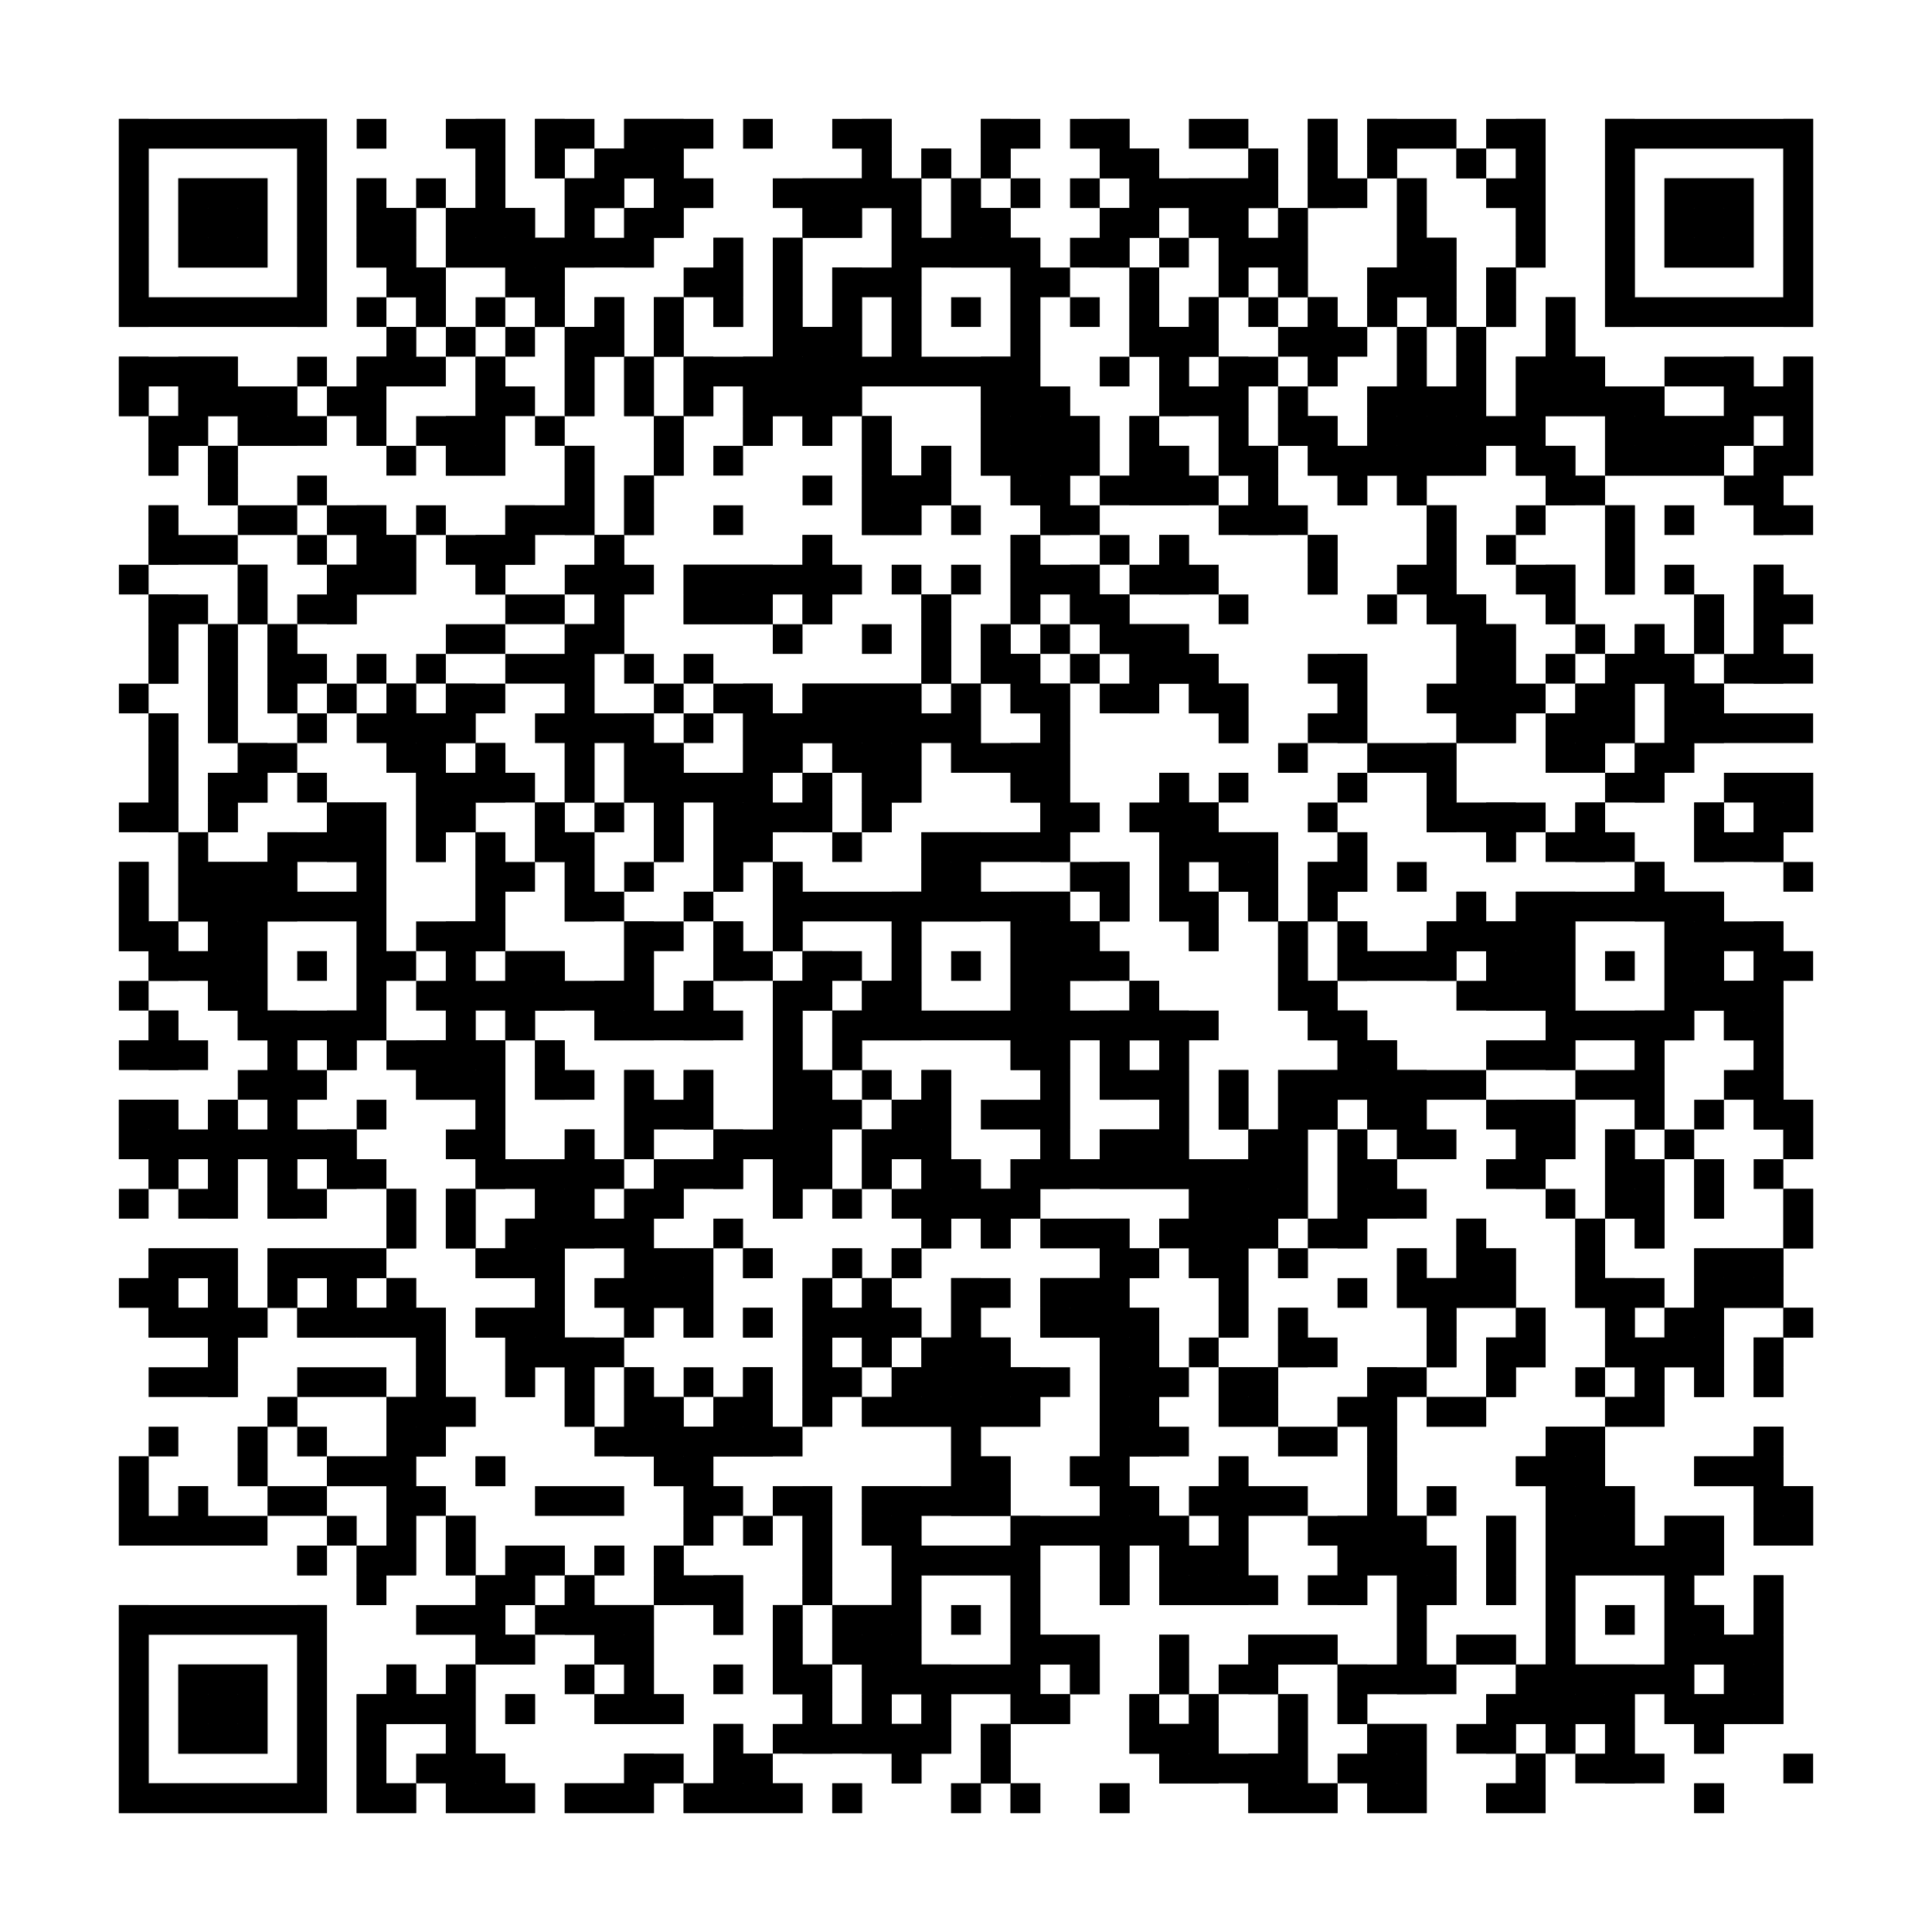 <?xml version="1.0"?>
<svg version="1.1" xmlns="http://www.w3.org/2000/svg" width="400" height="400"><rect x="0" y="0" width="400" height="400" fill="white"/><rect x="24.615" y="24.615" width="43.077" height="6.154" fill="black"/><rect x="73.846" y="24.615" width="6.154" height="6.154" fill="black"/><rect x="92.308" y="24.615" width="12.308" height="6.154" fill="black"/><rect x="110.769" y="24.615" width="12.308" height="6.154" fill="black"/><rect x="129.231" y="24.615" width="18.462" height="6.154" fill="black"/><rect x="153.846" y="24.615" width="6.154" height="6.154" fill="black"/><rect x="172.308" y="24.615" width="12.308" height="6.154" fill="black"/><rect x="203.077" y="24.615" width="12.308" height="6.154" fill="black"/><rect x="221.538" y="24.615" width="12.308" height="6.154" fill="black"/><rect x="246.154" y="24.615" width="12.308" height="6.154" fill="black"/><rect x="270.769" y="24.615" width="6.154" height="6.154" fill="black"/><rect x="283.077" y="24.615" width="18.462" height="6.154" fill="black"/><rect x="307.692" y="24.615" width="12.308" height="6.154" fill="black"/><rect x="332.308" y="24.615" width="43.077" height="6.154" fill="black"/><rect x="24.615" y="30.769" width="6.154" height="6.154" fill="black"/><rect x="61.538" y="30.769" width="6.154" height="6.154" fill="black"/><rect x="98.462" y="30.769" width="6.154" height="6.154" fill="black"/><rect x="110.769" y="30.769" width="6.154" height="6.154" fill="black"/><rect x="123.077" y="30.769" width="18.462" height="6.154" fill="black"/><rect x="178.462" y="30.769" width="6.154" height="6.154" fill="black"/><rect x="190.769" y="30.769" width="6.154" height="6.154" fill="black"/><rect x="203.077" y="30.769" width="6.154" height="6.154" fill="black"/><rect x="227.692" y="30.769" width="12.308" height="6.154" fill="black"/><rect x="258.462" y="30.769" width="6.154" height="6.154" fill="black"/><rect x="270.769" y="30.769" width="6.154" height="6.154" fill="black"/><rect x="283.077" y="30.769" width="6.154" height="6.154" fill="black"/><rect x="301.538" y="30.769" width="6.154" height="6.154" fill="black"/><rect x="313.846" y="30.769" width="6.154" height="6.154" fill="black"/><rect x="332.308" y="30.769" width="6.154" height="6.154" fill="black"/><rect x="369.231" y="30.769" width="6.154" height="6.154" fill="black"/><rect x="24.615" y="36.923" width="6.154" height="6.154" fill="black"/><rect x="36.923" y="36.923" width="18.462" height="6.154" fill="black"/><rect x="61.538" y="36.923" width="6.154" height="6.154" fill="black"/><rect x="73.846" y="36.923" width="6.154" height="6.154" fill="black"/><rect x="86.154" y="36.923" width="6.154" height="6.154" fill="black"/><rect x="98.462" y="36.923" width="6.154" height="6.154" fill="black"/><rect x="116.923" y="36.923" width="12.308" height="6.154" fill="black"/><rect x="135.385" y="36.923" width="12.308" height="6.154" fill="black"/><rect x="160" y="36.923" width="30.769" height="6.154" fill="black"/><rect x="196.923" y="36.923" width="6.154" height="6.154" fill="black"/><rect x="209.231" y="36.923" width="6.154" height="6.154" fill="black"/><rect x="221.538" y="36.923" width="6.154" height="6.154" fill="black"/><rect x="233.846" y="36.923" width="30.769" height="6.154" fill="black"/><rect x="270.769" y="36.923" width="12.308" height="6.154" fill="black"/><rect x="289.231" y="36.923" width="6.154" height="6.154" fill="black"/><rect x="307.692" y="36.923" width="12.308" height="6.154" fill="black"/><rect x="332.308" y="36.923" width="6.154" height="6.154" fill="black"/><rect x="344.615" y="36.923" width="18.462" height="6.154" fill="black"/><rect x="369.231" y="36.923" width="6.154" height="6.154" fill="black"/><rect x="24.615" y="43.077" width="6.154" height="6.154" fill="black"/><rect x="36.923" y="43.077" width="18.462" height="6.154" fill="black"/><rect x="61.538" y="43.077" width="6.154" height="6.154" fill="black"/><rect x="73.846" y="43.077" width="12.308" height="6.154" fill="black"/><rect x="92.308" y="43.077" width="18.462" height="6.154" fill="black"/><rect x="116.923" y="43.077" width="6.154" height="6.154" fill="black"/><rect x="129.231" y="43.077" width="12.308" height="6.154" fill="black"/><rect x="166.154" y="43.077" width="12.308" height="6.154" fill="black"/><rect x="184.615" y="43.077" width="6.154" height="6.154" fill="black"/><rect x="196.923" y="43.077" width="12.308" height="6.154" fill="black"/><rect x="227.692" y="43.077" width="12.308" height="6.154" fill="black"/><rect x="246.154" y="43.077" width="12.308" height="6.154" fill="black"/><rect x="264.615" y="43.077" width="6.154" height="6.154" fill="black"/><rect x="289.231" y="43.077" width="6.154" height="6.154" fill="black"/><rect x="313.846" y="43.077" width="6.154" height="6.154" fill="black"/><rect x="332.308" y="43.077" width="6.154" height="6.154" fill="black"/><rect x="344.615" y="43.077" width="18.462" height="6.154" fill="black"/><rect x="369.231" y="43.077" width="6.154" height="6.154" fill="black"/><rect x="24.615" y="49.231" width="6.154" height="6.154" fill="black"/><rect x="36.923" y="49.231" width="18.462" height="6.154" fill="black"/><rect x="61.538" y="49.231" width="6.154" height="6.154" fill="black"/><rect x="73.846" y="49.231" width="12.308" height="6.154" fill="black"/><rect x="92.308" y="49.231" width="43.077" height="6.154" fill="black"/><rect x="147.692" y="49.231" width="6.154" height="6.154" fill="black"/><rect x="160" y="49.231" width="6.154" height="6.154" fill="black"/><rect x="184.615" y="49.231" width="30.769" height="6.154" fill="black"/><rect x="221.538" y="49.231" width="12.308" height="6.154" fill="black"/><rect x="240" y="49.231" width="6.154" height="6.154" fill="black"/><rect x="252.308" y="49.231" width="18.462" height="6.154" fill="black"/><rect x="289.231" y="49.231" width="12.308" height="6.154" fill="black"/><rect x="313.846" y="49.231" width="6.154" height="6.154" fill="black"/><rect x="332.308" y="49.231" width="6.154" height="6.154" fill="black"/><rect x="344.615" y="49.231" width="18.462" height="6.154" fill="black"/><rect x="369.231" y="49.231" width="6.154" height="6.154" fill="black"/><rect x="24.615" y="55.385" width="6.154" height="6.154" fill="black"/><rect x="61.538" y="55.385" width="6.154" height="6.154" fill="black"/><rect x="80" y="55.385" width="12.308" height="6.154" fill="black"/><rect x="104.615" y="55.385" width="12.308" height="6.154" fill="black"/><rect x="141.538" y="55.385" width="12.308" height="6.154" fill="black"/><rect x="160" y="55.385" width="6.154" height="6.154" fill="black"/><rect x="172.308" y="55.385" width="18.462" height="6.154" fill="black"/><rect x="209.231" y="55.385" width="12.308" height="6.154" fill="black"/><rect x="233.846" y="55.385" width="6.154" height="6.154" fill="black"/><rect x="252.308" y="55.385" width="6.154" height="6.154" fill="black"/><rect x="264.615" y="55.385" width="6.154" height="6.154" fill="black"/><rect x="283.077" y="55.385" width="18.462" height="6.154" fill="black"/><rect x="307.692" y="55.385" width="6.154" height="6.154" fill="black"/><rect x="332.308" y="55.385" width="6.154" height="6.154" fill="black"/><rect x="369.231" y="55.385" width="6.154" height="6.154" fill="black"/><rect x="24.615" y="61.538" width="43.077" height="6.154" fill="black"/><rect x="73.846" y="61.538" width="6.154" height="6.154" fill="black"/><rect x="86.154" y="61.538" width="6.154" height="6.154" fill="black"/><rect x="98.462" y="61.538" width="6.154" height="6.154" fill="black"/><rect x="110.769" y="61.538" width="6.154" height="6.154" fill="black"/><rect x="123.077" y="61.538" width="6.154" height="6.154" fill="black"/><rect x="135.385" y="61.538" width="6.154" height="6.154" fill="black"/><rect x="147.692" y="61.538" width="6.154" height="6.154" fill="black"/><rect x="160" y="61.538" width="6.154" height="6.154" fill="black"/><rect x="172.308" y="61.538" width="6.154" height="6.154" fill="black"/><rect x="184.615" y="61.538" width="6.154" height="6.154" fill="black"/><rect x="196.923" y="61.538" width="6.154" height="6.154" fill="black"/><rect x="209.231" y="61.538" width="6.154" height="6.154" fill="black"/><rect x="221.538" y="61.538" width="6.154" height="6.154" fill="black"/><rect x="233.846" y="61.538" width="6.154" height="6.154" fill="black"/><rect x="246.154" y="61.538" width="6.154" height="6.154" fill="black"/><rect x="258.462" y="61.538" width="6.154" height="6.154" fill="black"/><rect x="270.769" y="61.538" width="6.154" height="6.154" fill="black"/><rect x="283.077" y="61.538" width="6.154" height="6.154" fill="black"/><rect x="295.385" y="61.538" width="6.154" height="6.154" fill="black"/><rect x="307.692" y="61.538" width="6.154" height="6.154" fill="black"/><rect x="320" y="61.538" width="6.154" height="6.154" fill="black"/><rect x="332.308" y="61.538" width="43.077" height="6.154" fill="black"/><rect x="80" y="67.692" width="6.154" height="6.154" fill="black"/><rect x="92.308" y="67.692" width="6.154" height="6.154" fill="black"/><rect x="104.615" y="67.692" width="6.154" height="6.154" fill="black"/><rect x="116.923" y="67.692" width="12.308" height="6.154" fill="black"/><rect x="135.385" y="67.692" width="6.154" height="6.154" fill="black"/><rect x="160" y="67.692" width="18.462" height="6.154" fill="black"/><rect x="184.615" y="67.692" width="6.154" height="6.154" fill="black"/><rect x="209.231" y="67.692" width="6.154" height="6.154" fill="black"/><rect x="233.846" y="67.692" width="18.462" height="6.154" fill="black"/><rect x="264.615" y="67.692" width="18.462" height="6.154" fill="black"/><rect x="289.231" y="67.692" width="6.154" height="6.154" fill="black"/><rect x="301.538" y="67.692" width="6.154" height="6.154" fill="black"/><rect x="320" y="67.692" width="6.154" height="6.154" fill="black"/><rect x="24.615" y="73.846" width="24.615" height="6.154" fill="black"/><rect x="61.538" y="73.846" width="6.154" height="6.154" fill="black"/><rect x="73.846" y="73.846" width="18.462" height="6.154" fill="black"/><rect x="98.462" y="73.846" width="6.154" height="6.154" fill="black"/><rect x="116.923" y="73.846" width="6.154" height="6.154" fill="black"/><rect x="129.231" y="73.846" width="6.154" height="6.154" fill="black"/><rect x="141.538" y="73.846" width="73.846" height="6.154" fill="black"/><rect x="227.692" y="73.846" width="6.154" height="6.154" fill="black"/><rect x="240" y="73.846" width="6.154" height="6.154" fill="black"/><rect x="252.308" y="73.846" width="12.308" height="6.154" fill="black"/><rect x="270.769" y="73.846" width="6.154" height="6.154" fill="black"/><rect x="289.231" y="73.846" width="6.154" height="6.154" fill="black"/><rect x="301.538" y="73.846" width="6.154" height="6.154" fill="black"/><rect x="313.846" y="73.846" width="18.462" height="6.154" fill="black"/><rect x="344.615" y="73.846" width="18.462" height="6.154" fill="black"/><rect x="369.231" y="73.846" width="6.154" height="6.154" fill="black"/><rect x="24.615" y="80" width="6.154" height="6.154" fill="black"/><rect x="36.923" y="80" width="24.615" height="6.154" fill="black"/><rect x="67.692" y="80" width="12.308" height="6.154" fill="black"/><rect x="98.462" y="80" width="12.308" height="6.154" fill="black"/><rect x="116.923" y="80" width="6.154" height="6.154" fill="black"/><rect x="129.231" y="80" width="6.154" height="6.154" fill="black"/><rect x="141.538" y="80" width="6.154" height="6.154" fill="black"/><rect x="153.846" y="80" width="24.615" height="6.154" fill="black"/><rect x="203.077" y="80" width="18.462" height="6.154" fill="black"/><rect x="240" y="80" width="18.462" height="6.154" fill="black"/><rect x="264.615" y="80" width="6.154" height="6.154" fill="black"/><rect x="283.077" y="80" width="24.615" height="6.154" fill="black"/><rect x="313.846" y="80" width="30.769" height="6.154" fill="black"/><rect x="356.923" y="80" width="18.462" height="6.154" fill="black"/><rect x="30.769" y="86.154" width="12.308" height="6.154" fill="black"/><rect x="49.231" y="86.154" width="18.462" height="6.154" fill="black"/><rect x="73.846" y="86.154" width="6.154" height="6.154" fill="black"/><rect x="86.154" y="86.154" width="18.462" height="6.154" fill="black"/><rect x="110.769" y="86.154" width="6.154" height="6.154" fill="black"/><rect x="135.385" y="86.154" width="6.154" height="6.154" fill="black"/><rect x="153.846" y="86.154" width="6.154" height="6.154" fill="black"/><rect x="166.154" y="86.154" width="6.154" height="6.154" fill="black"/><rect x="178.462" y="86.154" width="6.154" height="6.154" fill="black"/><rect x="203.077" y="86.154" width="24.615" height="6.154" fill="black"/><rect x="233.846" y="86.154" width="6.154" height="6.154" fill="black"/><rect x="252.308" y="86.154" width="6.154" height="6.154" fill="black"/><rect x="264.615" y="86.154" width="12.308" height="6.154" fill="black"/><rect x="283.077" y="86.154" width="36.923" height="6.154" fill="black"/><rect x="332.308" y="86.154" width="30.769" height="6.154" fill="black"/><rect x="369.231" y="86.154" width="6.154" height="6.154" fill="black"/><rect x="30.769" y="92.308" width="6.154" height="6.154" fill="black"/><rect x="43.077" y="92.308" width="6.154" height="6.154" fill="black"/><rect x="80" y="92.308" width="6.154" height="6.154" fill="black"/><rect x="92.308" y="92.308" width="12.308" height="6.154" fill="black"/><rect x="116.923" y="92.308" width="6.154" height="6.154" fill="black"/><rect x="135.385" y="92.308" width="6.154" height="6.154" fill="black"/><rect x="147.692" y="92.308" width="6.154" height="6.154" fill="black"/><rect x="178.462" y="92.308" width="6.154" height="6.154" fill="black"/><rect x="190.769" y="92.308" width="6.154" height="6.154" fill="black"/><rect x="203.077" y="92.308" width="24.615" height="6.154" fill="black"/><rect x="233.846" y="92.308" width="12.308" height="6.154" fill="black"/><rect x="252.308" y="92.308" width="12.308" height="6.154" fill="black"/><rect x="270.769" y="92.308" width="36.923" height="6.154" fill="black"/><rect x="313.846" y="92.308" width="12.308" height="6.154" fill="black"/><rect x="332.308" y="92.308" width="24.615" height="6.154" fill="black"/><rect x="363.077" y="92.308" width="12.308" height="6.154" fill="black"/><rect x="43.077" y="98.462" width="6.154" height="6.154" fill="black"/><rect x="61.538" y="98.462" width="6.154" height="6.154" fill="black"/><rect x="116.923" y="98.462" width="6.154" height="6.154" fill="black"/><rect x="129.231" y="98.462" width="6.154" height="6.154" fill="black"/><rect x="166.154" y="98.462" width="6.154" height="6.154" fill="black"/><rect x="178.462" y="98.462" width="18.462" height="6.154" fill="black"/><rect x="209.231" y="98.462" width="12.308" height="6.154" fill="black"/><rect x="227.692" y="98.462" width="24.615" height="6.154" fill="black"/><rect x="258.462" y="98.462" width="6.154" height="6.154" fill="black"/><rect x="276.923" y="98.462" width="6.154" height="6.154" fill="black"/><rect x="289.231" y="98.462" width="6.154" height="6.154" fill="black"/><rect x="320" y="98.462" width="12.308" height="6.154" fill="black"/><rect x="356.923" y="98.462" width="12.308" height="6.154" fill="black"/><rect x="30.769" y="104.615" width="6.154" height="6.154" fill="black"/><rect x="49.231" y="104.615" width="12.308" height="6.154" fill="black"/><rect x="67.692" y="104.615" width="12.308" height="6.154" fill="black"/><rect x="86.154" y="104.615" width="6.154" height="6.154" fill="black"/><rect x="104.615" y="104.615" width="18.462" height="6.154" fill="black"/><rect x="129.231" y="104.615" width="6.154" height="6.154" fill="black"/><rect x="147.692" y="104.615" width="6.154" height="6.154" fill="black"/><rect x="178.462" y="104.615" width="12.308" height="6.154" fill="black"/><rect x="196.923" y="104.615" width="6.154" height="6.154" fill="black"/><rect x="215.385" y="104.615" width="12.308" height="6.154" fill="black"/><rect x="252.308" y="104.615" width="18.462" height="6.154" fill="black"/><rect x="295.385" y="104.615" width="6.154" height="6.154" fill="black"/><rect x="313.846" y="104.615" width="6.154" height="6.154" fill="black"/><rect x="332.308" y="104.615" width="6.154" height="6.154" fill="black"/><rect x="344.615" y="104.615" width="6.154" height="6.154" fill="black"/><rect x="363.077" y="104.615" width="12.308" height="6.154" fill="black"/><rect x="30.769" y="110.769" width="18.462" height="6.154" fill="black"/><rect x="61.538" y="110.769" width="6.154" height="6.154" fill="black"/><rect x="73.846" y="110.769" width="12.308" height="6.154" fill="black"/><rect x="92.308" y="110.769" width="18.462" height="6.154" fill="black"/><rect x="123.077" y="110.769" width="6.154" height="6.154" fill="black"/><rect x="166.154" y="110.769" width="6.154" height="6.154" fill="black"/><rect x="209.231" y="110.769" width="6.154" height="6.154" fill="black"/><rect x="227.692" y="110.769" width="6.154" height="6.154" fill="black"/><rect x="240" y="110.769" width="6.154" height="6.154" fill="black"/><rect x="270.769" y="110.769" width="6.154" height="6.154" fill="black"/><rect x="295.385" y="110.769" width="6.154" height="6.154" fill="black"/><rect x="307.692" y="110.769" width="6.154" height="6.154" fill="black"/><rect x="332.308" y="110.769" width="6.154" height="6.154" fill="black"/><rect x="24.615" y="116.923" width="6.154" height="6.154" fill="black"/><rect x="49.231" y="116.923" width="6.154" height="6.154" fill="black"/><rect x="67.692" y="116.923" width="18.462" height="6.154" fill="black"/><rect x="98.462" y="116.923" width="6.154" height="6.154" fill="black"/><rect x="116.923" y="116.923" width="18.462" height="6.154" fill="black"/><rect x="141.538" y="116.923" width="36.923" height="6.154" fill="black"/><rect x="184.615" y="116.923" width="6.154" height="6.154" fill="black"/><rect x="196.923" y="116.923" width="6.154" height="6.154" fill="black"/><rect x="209.231" y="116.923" width="18.462" height="6.154" fill="black"/><rect x="233.846" y="116.923" width="18.462" height="6.154" fill="black"/><rect x="270.769" y="116.923" width="6.154" height="6.154" fill="black"/><rect x="289.231" y="116.923" width="12.308" height="6.154" fill="black"/><rect x="313.846" y="116.923" width="12.308" height="6.154" fill="black"/><rect x="332.308" y="116.923" width="6.154" height="6.154" fill="black"/><rect x="344.615" y="116.923" width="6.154" height="6.154" fill="black"/><rect x="363.077" y="116.923" width="6.154" height="6.154" fill="black"/><rect x="30.769" y="123.077" width="12.308" height="6.154" fill="black"/><rect x="49.231" y="123.077" width="6.154" height="6.154" fill="black"/><rect x="61.538" y="123.077" width="12.308" height="6.154" fill="black"/><rect x="104.615" y="123.077" width="12.308" height="6.154" fill="black"/><rect x="123.077" y="123.077" width="6.154" height="6.154" fill="black"/><rect x="141.538" y="123.077" width="18.462" height="6.154" fill="black"/><rect x="166.154" y="123.077" width="6.154" height="6.154" fill="black"/><rect x="190.769" y="123.077" width="6.154" height="6.154" fill="black"/><rect x="209.231" y="123.077" width="6.154" height="6.154" fill="black"/><rect x="221.538" y="123.077" width="12.308" height="6.154" fill="black"/><rect x="252.308" y="123.077" width="6.154" height="6.154" fill="black"/><rect x="283.077" y="123.077" width="6.154" height="6.154" fill="black"/><rect x="295.385" y="123.077" width="12.308" height="6.154" fill="black"/><rect x="320" y="123.077" width="6.154" height="6.154" fill="black"/><rect x="350.769" y="123.077" width="6.154" height="6.154" fill="black"/><rect x="363.077" y="123.077" width="12.308" height="6.154" fill="black"/><rect x="30.769" y="129.231" width="6.154" height="6.154" fill="black"/><rect x="43.077" y="129.231" width="6.154" height="6.154" fill="black"/><rect x="55.385" y="129.231" width="6.154" height="6.154" fill="black"/><rect x="92.308" y="129.231" width="12.308" height="6.154" fill="black"/><rect x="116.923" y="129.231" width="12.308" height="6.154" fill="black"/><rect x="160" y="129.231" width="6.154" height="6.154" fill="black"/><rect x="178.462" y="129.231" width="6.154" height="6.154" fill="black"/><rect x="190.769" y="129.231" width="6.154" height="6.154" fill="black"/><rect x="203.077" y="129.231" width="6.154" height="6.154" fill="black"/><rect x="215.385" y="129.231" width="6.154" height="6.154" fill="black"/><rect x="227.692" y="129.231" width="18.462" height="6.154" fill="black"/><rect x="301.538" y="129.231" width="12.308" height="6.154" fill="black"/><rect x="326.154" y="129.231" width="6.154" height="6.154" fill="black"/><rect x="338.462" y="129.231" width="6.154" height="6.154" fill="black"/><rect x="350.769" y="129.231" width="6.154" height="6.154" fill="black"/><rect x="363.077" y="129.231" width="6.154" height="6.154" fill="black"/><rect x="30.769" y="135.385" width="6.154" height="6.154" fill="black"/><rect x="43.077" y="135.385" width="6.154" height="6.154" fill="black"/><rect x="55.385" y="135.385" width="12.308" height="6.154" fill="black"/><rect x="73.846" y="135.385" width="6.154" height="6.154" fill="black"/><rect x="86.154" y="135.385" width="6.154" height="6.154" fill="black"/><rect x="104.615" y="135.385" width="18.462" height="6.154" fill="black"/><rect x="129.231" y="135.385" width="6.154" height="6.154" fill="black"/><rect x="141.538" y="135.385" width="6.154" height="6.154" fill="black"/><rect x="190.769" y="135.385" width="6.154" height="6.154" fill="black"/><rect x="203.077" y="135.385" width="12.308" height="6.154" fill="black"/><rect x="221.538" y="135.385" width="6.154" height="6.154" fill="black"/><rect x="233.846" y="135.385" width="18.462" height="6.154" fill="black"/><rect x="270.769" y="135.385" width="12.308" height="6.154" fill="black"/><rect x="301.538" y="135.385" width="12.308" height="6.154" fill="black"/><rect x="320" y="135.385" width="6.154" height="6.154" fill="black"/><rect x="332.308" y="135.385" width="18.462" height="6.154" fill="black"/><rect x="356.923" y="135.385" width="18.462" height="6.154" fill="black"/><rect x="24.615" y="141.538" width="6.154" height="6.154" fill="black"/><rect x="43.077" y="141.538" width="6.154" height="6.154" fill="black"/><rect x="55.385" y="141.538" width="6.154" height="6.154" fill="black"/><rect x="67.692" y="141.538" width="6.154" height="6.154" fill="black"/><rect x="80" y="141.538" width="6.154" height="6.154" fill="black"/><rect x="92.308" y="141.538" width="12.308" height="6.154" fill="black"/><rect x="116.923" y="141.538" width="6.154" height="6.154" fill="black"/><rect x="135.385" y="141.538" width="6.154" height="6.154" fill="black"/><rect x="147.692" y="141.538" width="12.308" height="6.154" fill="black"/><rect x="166.154" y="141.538" width="24.615" height="6.154" fill="black"/><rect x="196.923" y="141.538" width="6.154" height="6.154" fill="black"/><rect x="209.231" y="141.538" width="12.308" height="6.154" fill="black"/><rect x="227.692" y="141.538" width="12.308" height="6.154" fill="black"/><rect x="246.154" y="141.538" width="12.308" height="6.154" fill="black"/><rect x="276.923" y="141.538" width="6.154" height="6.154" fill="black"/><rect x="295.385" y="141.538" width="24.615" height="6.154" fill="black"/><rect x="326.154" y="141.538" width="12.308" height="6.154" fill="black"/><rect x="344.615" y="141.538" width="12.308" height="6.154" fill="black"/><rect x="30.769" y="147.692" width="6.154" height="6.154" fill="black"/><rect x="43.077" y="147.692" width="6.154" height="6.154" fill="black"/><rect x="61.538" y="147.692" width="6.154" height="6.154" fill="black"/><rect x="73.846" y="147.692" width="24.615" height="6.154" fill="black"/><rect x="110.769" y="147.692" width="24.615" height="6.154" fill="black"/><rect x="141.538" y="147.692" width="6.154" height="6.154" fill="black"/><rect x="153.846" y="147.692" width="49.231" height="6.154" fill="black"/><rect x="215.385" y="147.692" width="6.154" height="6.154" fill="black"/><rect x="252.308" y="147.692" width="6.154" height="6.154" fill="black"/><rect x="270.769" y="147.692" width="12.308" height="6.154" fill="black"/><rect x="301.538" y="147.692" width="12.308" height="6.154" fill="black"/><rect x="320" y="147.692" width="18.462" height="6.154" fill="black"/><rect x="344.615" y="147.692" width="30.769" height="6.154" fill="black"/><rect x="30.769" y="153.846" width="6.154" height="6.154" fill="black"/><rect x="49.231" y="153.846" width="12.308" height="6.154" fill="black"/><rect x="80" y="153.846" width="12.308" height="6.154" fill="black"/><rect x="98.462" y="153.846" width="6.154" height="6.154" fill="black"/><rect x="116.923" y="153.846" width="6.154" height="6.154" fill="black"/><rect x="129.231" y="153.846" width="12.308" height="6.154" fill="black"/><rect x="153.846" y="153.846" width="12.308" height="6.154" fill="black"/><rect x="172.308" y="153.846" width="18.462" height="6.154" fill="black"/><rect x="196.923" y="153.846" width="24.615" height="6.154" fill="black"/><rect x="264.615" y="153.846" width="6.154" height="6.154" fill="black"/><rect x="283.077" y="153.846" width="18.462" height="6.154" fill="black"/><rect x="320" y="153.846" width="12.308" height="6.154" fill="black"/><rect x="338.462" y="153.846" width="12.308" height="6.154" fill="black"/><rect x="30.769" y="160" width="6.154" height="6.154" fill="black"/><rect x="43.077" y="160" width="12.308" height="6.154" fill="black"/><rect x="61.538" y="160" width="6.154" height="6.154" fill="black"/><rect x="86.154" y="160" width="24.615" height="6.154" fill="black"/><rect x="116.923" y="160" width="6.154" height="6.154" fill="black"/><rect x="129.231" y="160" width="30.769" height="6.154" fill="black"/><rect x="166.154" y="160" width="6.154" height="6.154" fill="black"/><rect x="178.462" y="160" width="12.308" height="6.154" fill="black"/><rect x="209.231" y="160" width="12.308" height="6.154" fill="black"/><rect x="240" y="160" width="6.154" height="6.154" fill="black"/><rect x="252.308" y="160" width="6.154" height="6.154" fill="black"/><rect x="276.923" y="160" width="6.154" height="6.154" fill="black"/><rect x="295.385" y="160" width="6.154" height="6.154" fill="black"/><rect x="332.308" y="160" width="12.308" height="6.154" fill="black"/><rect x="356.923" y="160" width="18.462" height="6.154" fill="black"/><rect x="24.615" y="166.154" width="12.308" height="6.154" fill="black"/><rect x="43.077" y="166.154" width="6.154" height="6.154" fill="black"/><rect x="67.692" y="166.154" width="12.308" height="6.154" fill="black"/><rect x="86.154" y="166.154" width="12.308" height="6.154" fill="black"/><rect x="110.769" y="166.154" width="6.154" height="6.154" fill="black"/><rect x="123.077" y="166.154" width="6.154" height="6.154" fill="black"/><rect x="135.385" y="166.154" width="6.154" height="6.154" fill="black"/><rect x="147.692" y="166.154" width="24.615" height="6.154" fill="black"/><rect x="178.462" y="166.154" width="6.154" height="6.154" fill="black"/><rect x="215.385" y="166.154" width="12.308" height="6.154" fill="black"/><rect x="233.846" y="166.154" width="18.462" height="6.154" fill="black"/><rect x="270.769" y="166.154" width="6.154" height="6.154" fill="black"/><rect x="295.385" y="166.154" width="24.615" height="6.154" fill="black"/><rect x="326.154" y="166.154" width="6.154" height="6.154" fill="black"/><rect x="350.769" y="166.154" width="6.154" height="6.154" fill="black"/><rect x="363.077" y="166.154" width="12.308" height="6.154" fill="black"/><rect x="36.923" y="172.308" width="6.154" height="6.154" fill="black"/><rect x="55.385" y="172.308" width="24.615" height="6.154" fill="black"/><rect x="86.154" y="172.308" width="6.154" height="6.154" fill="black"/><rect x="98.462" y="172.308" width="6.154" height="6.154" fill="black"/><rect x="110.769" y="172.308" width="12.308" height="6.154" fill="black"/><rect x="135.385" y="172.308" width="6.154" height="6.154" fill="black"/><rect x="147.692" y="172.308" width="12.308" height="6.154" fill="black"/><rect x="172.308" y="172.308" width="6.154" height="6.154" fill="black"/><rect x="190.769" y="172.308" width="30.769" height="6.154" fill="black"/><rect x="240" y="172.308" width="24.615" height="6.154" fill="black"/><rect x="276.923" y="172.308" width="6.154" height="6.154" fill="black"/><rect x="307.692" y="172.308" width="6.154" height="6.154" fill="black"/><rect x="320" y="172.308" width="18.462" height="6.154" fill="black"/><rect x="350.769" y="172.308" width="18.462" height="6.154" fill="black"/><rect x="24.615" y="178.462" width="6.154" height="6.154" fill="black"/><rect x="36.923" y="178.462" width="24.615" height="6.154" fill="black"/><rect x="73.846" y="178.462" width="6.154" height="6.154" fill="black"/><rect x="98.462" y="178.462" width="12.308" height="6.154" fill="black"/><rect x="116.923" y="178.462" width="6.154" height="6.154" fill="black"/><rect x="129.231" y="178.462" width="6.154" height="6.154" fill="black"/><rect x="147.692" y="178.462" width="6.154" height="6.154" fill="black"/><rect x="160" y="178.462" width="6.154" height="6.154" fill="black"/><rect x="190.769" y="178.462" width="12.308" height="6.154" fill="black"/><rect x="221.538" y="178.462" width="12.308" height="6.154" fill="black"/><rect x="240" y="178.462" width="6.154" height="6.154" fill="black"/><rect x="252.308" y="178.462" width="12.308" height="6.154" fill="black"/><rect x="270.769" y="178.462" width="12.308" height="6.154" fill="black"/><rect x="289.231" y="178.462" width="6.154" height="6.154" fill="black"/><rect x="338.462" y="178.462" width="6.154" height="6.154" fill="black"/><rect x="369.231" y="178.462" width="6.154" height="6.154" fill="black"/><rect x="24.615" y="184.615" width="6.154" height="6.154" fill="black"/><rect x="36.923" y="184.615" width="43.077" height="6.154" fill="black"/><rect x="98.462" y="184.615" width="6.154" height="6.154" fill="black"/><rect x="116.923" y="184.615" width="12.308" height="6.154" fill="black"/><rect x="141.538" y="184.615" width="6.154" height="6.154" fill="black"/><rect x="160" y="184.615" width="61.538" height="6.154" fill="black"/><rect x="227.692" y="184.615" width="6.154" height="6.154" fill="black"/><rect x="240" y="184.615" width="12.308" height="6.154" fill="black"/><rect x="258.462" y="184.615" width="6.154" height="6.154" fill="black"/><rect x="270.769" y="184.615" width="6.154" height="6.154" fill="black"/><rect x="301.538" y="184.615" width="6.154" height="6.154" fill="black"/><rect x="313.846" y="184.615" width="43.077" height="6.154" fill="black"/><rect x="24.615" y="190.769" width="12.308" height="6.154" fill="black"/><rect x="43.077" y="190.769" width="12.308" height="6.154" fill="black"/><rect x="73.846" y="190.769" width="6.154" height="6.154" fill="black"/><rect x="86.154" y="190.769" width="18.462" height="6.154" fill="black"/><rect x="129.231" y="190.769" width="12.308" height="6.154" fill="black"/><rect x="147.692" y="190.769" width="6.154" height="6.154" fill="black"/><rect x="160" y="190.769" width="6.154" height="6.154" fill="black"/><rect x="184.615" y="190.769" width="6.154" height="6.154" fill="black"/><rect x="209.231" y="190.769" width="18.462" height="6.154" fill="black"/><rect x="246.154" y="190.769" width="6.154" height="6.154" fill="black"/><rect x="264.615" y="190.769" width="6.154" height="6.154" fill="black"/><rect x="276.923" y="190.769" width="6.154" height="6.154" fill="black"/><rect x="295.385" y="190.769" width="30.769" height="6.154" fill="black"/><rect x="344.615" y="190.769" width="24.615" height="6.154" fill="black"/><rect x="30.769" y="196.923" width="24.615" height="6.154" fill="black"/><rect x="61.538" y="196.923" width="6.154" height="6.154" fill="black"/><rect x="73.846" y="196.923" width="12.308" height="6.154" fill="black"/><rect x="92.308" y="196.923" width="6.154" height="6.154" fill="black"/><rect x="104.615" y="196.923" width="12.308" height="6.154" fill="black"/><rect x="129.231" y="196.923" width="6.154" height="6.154" fill="black"/><rect x="147.692" y="196.923" width="12.308" height="6.154" fill="black"/><rect x="166.154" y="196.923" width="12.308" height="6.154" fill="black"/><rect x="184.615" y="196.923" width="6.154" height="6.154" fill="black"/><rect x="196.923" y="196.923" width="6.154" height="6.154" fill="black"/><rect x="209.231" y="196.923" width="24.615" height="6.154" fill="black"/><rect x="264.615" y="196.923" width="6.154" height="6.154" fill="black"/><rect x="276.923" y="196.923" width="24.615" height="6.154" fill="black"/><rect x="307.692" y="196.923" width="18.462" height="6.154" fill="black"/><rect x="332.308" y="196.923" width="6.154" height="6.154" fill="black"/><rect x="344.615" y="196.923" width="12.308" height="6.154" fill="black"/><rect x="363.077" y="196.923" width="12.308" height="6.154" fill="black"/><rect x="24.615" y="203.077" width="6.154" height="6.154" fill="black"/><rect x="43.077" y="203.077" width="12.308" height="6.154" fill="black"/><rect x="73.846" y="203.077" width="6.154" height="6.154" fill="black"/><rect x="86.154" y="203.077" width="49.231" height="6.154" fill="black"/><rect x="141.538" y="203.077" width="6.154" height="6.154" fill="black"/><rect x="160" y="203.077" width="12.308" height="6.154" fill="black"/><rect x="178.462" y="203.077" width="12.308" height="6.154" fill="black"/><rect x="209.231" y="203.077" width="12.308" height="6.154" fill="black"/><rect x="233.846" y="203.077" width="6.154" height="6.154" fill="black"/><rect x="264.615" y="203.077" width="12.308" height="6.154" fill="black"/><rect x="301.538" y="203.077" width="24.615" height="6.154" fill="black"/><rect x="344.615" y="203.077" width="24.615" height="6.154" fill="black"/><rect x="30.769" y="209.231" width="6.154" height="6.154" fill="black"/><rect x="49.231" y="209.231" width="30.769" height="6.154" fill="black"/><rect x="92.308" y="209.231" width="6.154" height="6.154" fill="black"/><rect x="104.615" y="209.231" width="6.154" height="6.154" fill="black"/><rect x="123.077" y="209.231" width="30.769" height="6.154" fill="black"/><rect x="160" y="209.231" width="6.154" height="6.154" fill="black"/><rect x="172.308" y="209.231" width="80" height="6.154" fill="black"/><rect x="270.769" y="209.231" width="12.308" height="6.154" fill="black"/><rect x="320" y="209.231" width="30.769" height="6.154" fill="black"/><rect x="356.923" y="209.231" width="12.308" height="6.154" fill="black"/><rect x="24.615" y="215.385" width="18.462" height="6.154" fill="black"/><rect x="55.385" y="215.385" width="6.154" height="6.154" fill="black"/><rect x="67.692" y="215.385" width="6.154" height="6.154" fill="black"/><rect x="80" y="215.385" width="24.615" height="6.154" fill="black"/><rect x="110.769" y="215.385" width="6.154" height="6.154" fill="black"/><rect x="160" y="215.385" width="6.154" height="6.154" fill="black"/><rect x="172.308" y="215.385" width="6.154" height="6.154" fill="black"/><rect x="209.231" y="215.385" width="12.308" height="6.154" fill="black"/><rect x="227.692" y="215.385" width="6.154" height="6.154" fill="black"/><rect x="240" y="215.385" width="6.154" height="6.154" fill="black"/><rect x="276.923" y="215.385" width="12.308" height="6.154" fill="black"/><rect x="307.692" y="215.385" width="18.462" height="6.154" fill="black"/><rect x="338.462" y="215.385" width="6.154" height="6.154" fill="black"/><rect x="363.077" y="215.385" width="6.154" height="6.154" fill="black"/><rect x="49.231" y="221.538" width="18.462" height="6.154" fill="black"/><rect x="86.154" y="221.538" width="18.462" height="6.154" fill="black"/><rect x="110.769" y="221.538" width="12.308" height="6.154" fill="black"/><rect x="129.231" y="221.538" width="6.154" height="6.154" fill="black"/><rect x="141.538" y="221.538" width="6.154" height="6.154" fill="black"/><rect x="160" y="221.538" width="12.308" height="6.154" fill="black"/><rect x="178.462" y="221.538" width="6.154" height="6.154" fill="black"/><rect x="190.769" y="221.538" width="6.154" height="6.154" fill="black"/><rect x="215.385" y="221.538" width="6.154" height="6.154" fill="black"/><rect x="227.692" y="221.538" width="18.462" height="6.154" fill="black"/><rect x="252.308" y="221.538" width="6.154" height="6.154" fill="black"/><rect x="264.615" y="221.538" width="43.077" height="6.154" fill="black"/><rect x="326.154" y="221.538" width="18.462" height="6.154" fill="black"/><rect x="356.923" y="221.538" width="12.308" height="6.154" fill="black"/><rect x="24.615" y="227.692" width="12.308" height="6.154" fill="black"/><rect x="43.077" y="227.692" width="6.154" height="6.154" fill="black"/><rect x="55.385" y="227.692" width="6.154" height="6.154" fill="black"/><rect x="73.846" y="227.692" width="6.154" height="6.154" fill="black"/><rect x="98.462" y="227.692" width="6.154" height="6.154" fill="black"/><rect x="129.231" y="227.692" width="18.462" height="6.154" fill="black"/><rect x="160" y="227.692" width="18.462" height="6.154" fill="black"/><rect x="184.615" y="227.692" width="12.308" height="6.154" fill="black"/><rect x="203.077" y="227.692" width="18.462" height="6.154" fill="black"/><rect x="240" y="227.692" width="6.154" height="6.154" fill="black"/><rect x="252.308" y="227.692" width="6.154" height="6.154" fill="black"/><rect x="264.615" y="227.692" width="12.308" height="6.154" fill="black"/><rect x="283.077" y="227.692" width="12.308" height="6.154" fill="black"/><rect x="307.692" y="227.692" width="18.462" height="6.154" fill="black"/><rect x="338.462" y="227.692" width="6.154" height="6.154" fill="black"/><rect x="350.769" y="227.692" width="6.154" height="6.154" fill="black"/><rect x="363.077" y="227.692" width="12.308" height="6.154" fill="black"/><rect x="24.615" y="233.846" width="49.231" height="6.154" fill="black"/><rect x="92.308" y="233.846" width="12.308" height="6.154" fill="black"/><rect x="116.923" y="233.846" width="6.154" height="6.154" fill="black"/><rect x="129.231" y="233.846" width="6.154" height="6.154" fill="black"/><rect x="147.692" y="233.846" width="24.615" height="6.154" fill="black"/><rect x="178.462" y="233.846" width="18.462" height="6.154" fill="black"/><rect x="215.385" y="233.846" width="6.154" height="6.154" fill="black"/><rect x="227.692" y="233.846" width="18.462" height="6.154" fill="black"/><rect x="258.462" y="233.846" width="12.308" height="6.154" fill="black"/><rect x="276.923" y="233.846" width="6.154" height="6.154" fill="black"/><rect x="289.231" y="233.846" width="12.308" height="6.154" fill="black"/><rect x="313.846" y="233.846" width="12.308" height="6.154" fill="black"/><rect x="332.308" y="233.846" width="6.154" height="6.154" fill="black"/><rect x="344.615" y="233.846" width="6.154" height="6.154" fill="black"/><rect x="369.231" y="233.846" width="6.154" height="6.154" fill="black"/><rect x="30.769" y="240" width="6.154" height="6.154" fill="black"/><rect x="43.077" y="240" width="6.154" height="6.154" fill="black"/><rect x="55.385" y="240" width="6.154" height="6.154" fill="black"/><rect x="67.692" y="240" width="12.308" height="6.154" fill="black"/><rect x="98.462" y="240" width="30.769" height="6.154" fill="black"/><rect x="135.385" y="240" width="18.462" height="6.154" fill="black"/><rect x="160" y="240" width="12.308" height="6.154" fill="black"/><rect x="178.462" y="240" width="6.154" height="6.154" fill="black"/><rect x="190.769" y="240" width="12.308" height="6.154" fill="black"/><rect x="209.231" y="240" width="61.538" height="6.154" fill="black"/><rect x="276.923" y="240" width="12.308" height="6.154" fill="black"/><rect x="307.692" y="240" width="12.308" height="6.154" fill="black"/><rect x="332.308" y="240" width="12.308" height="6.154" fill="black"/><rect x="350.769" y="240" width="6.154" height="6.154" fill="black"/><rect x="363.077" y="240" width="6.154" height="6.154" fill="black"/><rect x="24.615" y="246.154" width="6.154" height="6.154" fill="black"/><rect x="36.923" y="246.154" width="12.308" height="6.154" fill="black"/><rect x="55.385" y="246.154" width="12.308" height="6.154" fill="black"/><rect x="80" y="246.154" width="6.154" height="6.154" fill="black"/><rect x="92.308" y="246.154" width="6.154" height="6.154" fill="black"/><rect x="110.769" y="246.154" width="12.308" height="6.154" fill="black"/><rect x="129.231" y="246.154" width="12.308" height="6.154" fill="black"/><rect x="160" y="246.154" width="6.154" height="6.154" fill="black"/><rect x="172.308" y="246.154" width="6.154" height="6.154" fill="black"/><rect x="184.615" y="246.154" width="30.769" height="6.154" fill="black"/><rect x="246.154" y="246.154" width="24.615" height="6.154" fill="black"/><rect x="276.923" y="246.154" width="18.462" height="6.154" fill="black"/><rect x="320" y="246.154" width="6.154" height="6.154" fill="black"/><rect x="332.308" y="246.154" width="12.308" height="6.154" fill="black"/><rect x="350.769" y="246.154" width="6.154" height="6.154" fill="black"/><rect x="369.231" y="246.154" width="6.154" height="6.154" fill="black"/><rect x="80" y="252.308" width="6.154" height="6.154" fill="black"/><rect x="92.308" y="252.308" width="6.154" height="6.154" fill="black"/><rect x="104.615" y="252.308" width="30.769" height="6.154" fill="black"/><rect x="147.692" y="252.308" width="6.154" height="6.154" fill="black"/><rect x="190.769" y="252.308" width="6.154" height="6.154" fill="black"/><rect x="203.077" y="252.308" width="6.154" height="6.154" fill="black"/><rect x="215.385" y="252.308" width="18.462" height="6.154" fill="black"/><rect x="240" y="252.308" width="24.615" height="6.154" fill="black"/><rect x="270.769" y="252.308" width="12.308" height="6.154" fill="black"/><rect x="301.538" y="252.308" width="6.154" height="6.154" fill="black"/><rect x="326.154" y="252.308" width="6.154" height="6.154" fill="black"/><rect x="338.462" y="252.308" width="6.154" height="6.154" fill="black"/><rect x="369.231" y="252.308" width="6.154" height="6.154" fill="black"/><rect x="30.769" y="258.462" width="18.462" height="6.154" fill="black"/><rect x="55.385" y="258.462" width="24.615" height="6.154" fill="black"/><rect x="98.462" y="258.462" width="18.462" height="6.154" fill="black"/><rect x="129.231" y="258.462" width="18.462" height="6.154" fill="black"/><rect x="153.846" y="258.462" width="6.154" height="6.154" fill="black"/><rect x="172.308" y="258.462" width="6.154" height="6.154" fill="black"/><rect x="184.615" y="258.462" width="6.154" height="6.154" fill="black"/><rect x="227.692" y="258.462" width="12.308" height="6.154" fill="black"/><rect x="246.154" y="258.462" width="12.308" height="6.154" fill="black"/><rect x="264.615" y="258.462" width="6.154" height="6.154" fill="black"/><rect x="289.231" y="258.462" width="6.154" height="6.154" fill="black"/><rect x="301.538" y="258.462" width="12.308" height="6.154" fill="black"/><rect x="326.154" y="258.462" width="6.154" height="6.154" fill="black"/><rect x="350.769" y="258.462" width="18.462" height="6.154" fill="black"/><rect x="24.615" y="264.615" width="12.308" height="6.154" fill="black"/><rect x="43.077" y="264.615" width="6.154" height="6.154" fill="black"/><rect x="55.385" y="264.615" width="6.154" height="6.154" fill="black"/><rect x="67.692" y="264.615" width="6.154" height="6.154" fill="black"/><rect x="80" y="264.615" width="6.154" height="6.154" fill="black"/><rect x="110.769" y="264.615" width="6.154" height="6.154" fill="black"/><rect x="123.077" y="264.615" width="24.615" height="6.154" fill="black"/><rect x="166.154" y="264.615" width="6.154" height="6.154" fill="black"/><rect x="178.462" y="264.615" width="6.154" height="6.154" fill="black"/><rect x="196.923" y="264.615" width="12.308" height="6.154" fill="black"/><rect x="215.385" y="264.615" width="18.462" height="6.154" fill="black"/><rect x="252.308" y="264.615" width="6.154" height="6.154" fill="black"/><rect x="276.923" y="264.615" width="6.154" height="6.154" fill="black"/><rect x="289.231" y="264.615" width="24.615" height="6.154" fill="black"/><rect x="326.154" y="264.615" width="18.462" height="6.154" fill="black"/><rect x="350.769" y="264.615" width="18.462" height="6.154" fill="black"/><rect x="30.769" y="270.769" width="24.615" height="6.154" fill="black"/><rect x="61.538" y="270.769" width="30.769" height="6.154" fill="black"/><rect x="98.462" y="270.769" width="18.462" height="6.154" fill="black"/><rect x="129.231" y="270.769" width="6.154" height="6.154" fill="black"/><rect x="141.538" y="270.769" width="6.154" height="6.154" fill="black"/><rect x="153.846" y="270.769" width="6.154" height="6.154" fill="black"/><rect x="166.154" y="270.769" width="24.615" height="6.154" fill="black"/><rect x="196.923" y="270.769" width="6.154" height="6.154" fill="black"/><rect x="215.385" y="270.769" width="24.615" height="6.154" fill="black"/><rect x="252.308" y="270.769" width="6.154" height="6.154" fill="black"/><rect x="264.615" y="270.769" width="6.154" height="6.154" fill="black"/><rect x="295.385" y="270.769" width="6.154" height="6.154" fill="black"/><rect x="313.846" y="270.769" width="6.154" height="6.154" fill="black"/><rect x="332.308" y="270.769" width="6.154" height="6.154" fill="black"/><rect x="344.615" y="270.769" width="12.308" height="6.154" fill="black"/><rect x="369.231" y="270.769" width="6.154" height="6.154" fill="black"/><rect x="43.077" y="276.923" width="6.154" height="6.154" fill="black"/><rect x="86.154" y="276.923" width="6.154" height="6.154" fill="black"/><rect x="104.615" y="276.923" width="24.615" height="6.154" fill="black"/><rect x="166.154" y="276.923" width="6.154" height="6.154" fill="black"/><rect x="178.462" y="276.923" width="6.154" height="6.154" fill="black"/><rect x="190.769" y="276.923" width="18.462" height="6.154" fill="black"/><rect x="227.692" y="276.923" width="12.308" height="6.154" fill="black"/><rect x="246.154" y="276.923" width="6.154" height="6.154" fill="black"/><rect x="264.615" y="276.923" width="12.308" height="6.154" fill="black"/><rect x="295.385" y="276.923" width="6.154" height="6.154" fill="black"/><rect x="307.692" y="276.923" width="12.308" height="6.154" fill="black"/><rect x="332.308" y="276.923" width="24.615" height="6.154" fill="black"/><rect x="363.077" y="276.923" width="6.154" height="6.154" fill="black"/><rect x="30.769" y="283.077" width="18.462" height="6.154" fill="black"/><rect x="61.538" y="283.077" width="18.462" height="6.154" fill="black"/><rect x="86.154" y="283.077" width="6.154" height="6.154" fill="black"/><rect x="104.615" y="283.077" width="6.154" height="6.154" fill="black"/><rect x="116.923" y="283.077" width="6.154" height="6.154" fill="black"/><rect x="129.231" y="283.077" width="6.154" height="6.154" fill="black"/><rect x="141.538" y="283.077" width="6.154" height="6.154" fill="black"/><rect x="153.846" y="283.077" width="6.154" height="6.154" fill="black"/><rect x="166.154" y="283.077" width="12.308" height="6.154" fill="black"/><rect x="184.615" y="283.077" width="36.923" height="6.154" fill="black"/><rect x="227.692" y="283.077" width="18.462" height="6.154" fill="black"/><rect x="252.308" y="283.077" width="12.308" height="6.154" fill="black"/><rect x="283.077" y="283.077" width="12.308" height="6.154" fill="black"/><rect x="307.692" y="283.077" width="6.154" height="6.154" fill="black"/><rect x="326.154" y="283.077" width="6.154" height="6.154" fill="black"/><rect x="338.462" y="283.077" width="6.154" height="6.154" fill="black"/><rect x="350.769" y="283.077" width="6.154" height="6.154" fill="black"/><rect x="363.077" y="283.077" width="6.154" height="6.154" fill="black"/><rect x="55.385" y="289.231" width="6.154" height="6.154" fill="black"/><rect x="80" y="289.231" width="18.462" height="6.154" fill="black"/><rect x="116.923" y="289.231" width="6.154" height="6.154" fill="black"/><rect x="129.231" y="289.231" width="12.308" height="6.154" fill="black"/><rect x="147.692" y="289.231" width="12.308" height="6.154" fill="black"/><rect x="166.154" y="289.231" width="6.154" height="6.154" fill="black"/><rect x="178.462" y="289.231" width="36.923" height="6.154" fill="black"/><rect x="227.692" y="289.231" width="12.308" height="6.154" fill="black"/><rect x="252.308" y="289.231" width="12.308" height="6.154" fill="black"/><rect x="276.923" y="289.231" width="12.308" height="6.154" fill="black"/><rect x="295.385" y="289.231" width="12.308" height="6.154" fill="black"/><rect x="332.308" y="289.231" width="12.308" height="6.154" fill="black"/><rect x="30.769" y="295.385" width="6.154" height="6.154" fill="black"/><rect x="49.231" y="295.385" width="6.154" height="6.154" fill="black"/><rect x="61.538" y="295.385" width="6.154" height="6.154" fill="black"/><rect x="80" y="295.385" width="12.308" height="6.154" fill="black"/><rect x="123.077" y="295.385" width="43.077" height="6.154" fill="black"/><rect x="196.923" y="295.385" width="6.154" height="6.154" fill="black"/><rect x="227.692" y="295.385" width="18.462" height="6.154" fill="black"/><rect x="264.615" y="295.385" width="12.308" height="6.154" fill="black"/><rect x="283.077" y="295.385" width="6.154" height="6.154" fill="black"/><rect x="320" y="295.385" width="12.308" height="6.154" fill="black"/><rect x="363.077" y="295.385" width="6.154" height="6.154" fill="black"/><rect x="24.615" y="301.538" width="6.154" height="6.154" fill="black"/><rect x="49.231" y="301.538" width="6.154" height="6.154" fill="black"/><rect x="67.692" y="301.538" width="18.462" height="6.154" fill="black"/><rect x="98.462" y="301.538" width="6.154" height="6.154" fill="black"/><rect x="135.385" y="301.538" width="12.308" height="6.154" fill="black"/><rect x="196.923" y="301.538" width="12.308" height="6.154" fill="black"/><rect x="221.538" y="301.538" width="12.308" height="6.154" fill="black"/><rect x="252.308" y="301.538" width="6.154" height="6.154" fill="black"/><rect x="283.077" y="301.538" width="6.154" height="6.154" fill="black"/><rect x="313.846" y="301.538" width="18.462" height="6.154" fill="black"/><rect x="350.769" y="301.538" width="18.462" height="6.154" fill="black"/><rect x="24.615" y="307.692" width="6.154" height="6.154" fill="black"/><rect x="36.923" y="307.692" width="6.154" height="6.154" fill="black"/><rect x="55.385" y="307.692" width="12.308" height="6.154" fill="black"/><rect x="80" y="307.692" width="12.308" height="6.154" fill="black"/><rect x="110.769" y="307.692" width="18.462" height="6.154" fill="black"/><rect x="141.538" y="307.692" width="12.308" height="6.154" fill="black"/><rect x="160" y="307.692" width="12.308" height="6.154" fill="black"/><rect x="178.462" y="307.692" width="30.769" height="6.154" fill="black"/><rect x="227.692" y="307.692" width="12.308" height="6.154" fill="black"/><rect x="246.154" y="307.692" width="24.615" height="6.154" fill="black"/><rect x="283.077" y="307.692" width="6.154" height="6.154" fill="black"/><rect x="295.385" y="307.692" width="6.154" height="6.154" fill="black"/><rect x="320" y="307.692" width="18.462" height="6.154" fill="black"/><rect x="363.077" y="307.692" width="12.308" height="6.154" fill="black"/><rect x="24.615" y="313.846" width="30.769" height="6.154" fill="black"/><rect x="67.692" y="313.846" width="6.154" height="6.154" fill="black"/><rect x="80" y="313.846" width="6.154" height="6.154" fill="black"/><rect x="92.308" y="313.846" width="6.154" height="6.154" fill="black"/><rect x="141.538" y="313.846" width="6.154" height="6.154" fill="black"/><rect x="153.846" y="313.846" width="6.154" height="6.154" fill="black"/><rect x="166.154" y="313.846" width="6.154" height="6.154" fill="black"/><rect x="178.462" y="313.846" width="12.308" height="6.154" fill="black"/><rect x="209.231" y="313.846" width="36.923" height="6.154" fill="black"/><rect x="252.308" y="313.846" width="6.154" height="6.154" fill="black"/><rect x="270.769" y="313.846" width="24.615" height="6.154" fill="black"/><rect x="307.692" y="313.846" width="6.154" height="6.154" fill="black"/><rect x="320" y="313.846" width="18.462" height="6.154" fill="black"/><rect x="344.615" y="313.846" width="12.308" height="6.154" fill="black"/><rect x="363.077" y="313.846" width="12.308" height="6.154" fill="black"/><rect x="61.538" y="320" width="6.154" height="6.154" fill="black"/><rect x="73.846" y="320" width="12.308" height="6.154" fill="black"/><rect x="92.308" y="320" width="6.154" height="6.154" fill="black"/><rect x="104.615" y="320" width="12.308" height="6.154" fill="black"/><rect x="123.077" y="320" width="6.154" height="6.154" fill="black"/><rect x="135.385" y="320" width="6.154" height="6.154" fill="black"/><rect x="166.154" y="320" width="6.154" height="6.154" fill="black"/><rect x="184.615" y="320" width="30.769" height="6.154" fill="black"/><rect x="227.692" y="320" width="6.154" height="6.154" fill="black"/><rect x="240" y="320" width="18.462" height="6.154" fill="black"/><rect x="276.923" y="320" width="24.615" height="6.154" fill="black"/><rect x="307.692" y="320" width="6.154" height="6.154" fill="black"/><rect x="320" y="320" width="36.923" height="6.154" fill="black"/><rect x="73.846" y="326.154" width="6.154" height="6.154" fill="black"/><rect x="98.462" y="326.154" width="12.308" height="6.154" fill="black"/><rect x="116.923" y="326.154" width="6.154" height="6.154" fill="black"/><rect x="135.385" y="326.154" width="18.462" height="6.154" fill="black"/><rect x="166.154" y="326.154" width="6.154" height="6.154" fill="black"/><rect x="184.615" y="326.154" width="6.154" height="6.154" fill="black"/><rect x="209.231" y="326.154" width="6.154" height="6.154" fill="black"/><rect x="227.692" y="326.154" width="6.154" height="6.154" fill="black"/><rect x="240" y="326.154" width="24.615" height="6.154" fill="black"/><rect x="270.769" y="326.154" width="12.308" height="6.154" fill="black"/><rect x="289.231" y="326.154" width="12.308" height="6.154" fill="black"/><rect x="307.692" y="326.154" width="6.154" height="6.154" fill="black"/><rect x="320" y="326.154" width="6.154" height="6.154" fill="black"/><rect x="344.615" y="326.154" width="6.154" height="6.154" fill="black"/><rect x="363.077" y="326.154" width="6.154" height="6.154" fill="black"/><rect x="24.615" y="332.308" width="43.077" height="6.154" fill="black"/><rect x="86.154" y="332.308" width="18.462" height="6.154" fill="black"/><rect x="110.769" y="332.308" width="24.615" height="6.154" fill="black"/><rect x="147.692" y="332.308" width="6.154" height="6.154" fill="black"/><rect x="160" y="332.308" width="6.154" height="6.154" fill="black"/><rect x="172.308" y="332.308" width="18.462" height="6.154" fill="black"/><rect x="196.923" y="332.308" width="6.154" height="6.154" fill="black"/><rect x="209.231" y="332.308" width="6.154" height="6.154" fill="black"/><rect x="289.231" y="332.308" width="6.154" height="6.154" fill="black"/><rect x="320" y="332.308" width="6.154" height="6.154" fill="black"/><rect x="332.308" y="332.308" width="6.154" height="6.154" fill="black"/><rect x="344.615" y="332.308" width="12.308" height="6.154" fill="black"/><rect x="363.077" y="332.308" width="6.154" height="6.154" fill="black"/><rect x="24.615" y="338.462" width="6.154" height="6.154" fill="black"/><rect x="61.538" y="338.462" width="6.154" height="6.154" fill="black"/><rect x="98.462" y="338.462" width="12.308" height="6.154" fill="black"/><rect x="123.077" y="338.462" width="12.308" height="6.154" fill="black"/><rect x="160" y="338.462" width="6.154" height="6.154" fill="black"/><rect x="172.308" y="338.462" width="18.462" height="6.154" fill="black"/><rect x="209.231" y="338.462" width="18.462" height="6.154" fill="black"/><rect x="240" y="338.462" width="6.154" height="6.154" fill="black"/><rect x="258.462" y="338.462" width="18.462" height="6.154" fill="black"/><rect x="289.231" y="338.462" width="6.154" height="6.154" fill="black"/><rect x="301.538" y="338.462" width="12.308" height="6.154" fill="black"/><rect x="320" y="338.462" width="6.154" height="6.154" fill="black"/><rect x="344.615" y="338.462" width="24.615" height="6.154" fill="black"/><rect x="24.615" y="344.615" width="6.154" height="6.154" fill="black"/><rect x="36.923" y="344.615" width="18.462" height="6.154" fill="black"/><rect x="61.538" y="344.615" width="6.154" height="6.154" fill="black"/><rect x="80" y="344.615" width="6.154" height="6.154" fill="black"/><rect x="92.308" y="344.615" width="6.154" height="6.154" fill="black"/><rect x="116.923" y="344.615" width="6.154" height="6.154" fill="black"/><rect x="129.231" y="344.615" width="6.154" height="6.154" fill="black"/><rect x="147.692" y="344.615" width="6.154" height="6.154" fill="black"/><rect x="160" y="344.615" width="12.308" height="6.154" fill="black"/><rect x="178.462" y="344.615" width="36.923" height="6.154" fill="black"/><rect x="221.538" y="344.615" width="6.154" height="6.154" fill="black"/><rect x="240" y="344.615" width="6.154" height="6.154" fill="black"/><rect x="252.308" y="344.615" width="12.308" height="6.154" fill="black"/><rect x="276.923" y="344.615" width="24.615" height="6.154" fill="black"/><rect x="313.846" y="344.615" width="36.923" height="6.154" fill="black"/><rect x="356.923" y="344.615" width="12.308" height="6.154" fill="black"/><rect x="24.615" y="350.769" width="6.154" height="6.154" fill="black"/><rect x="36.923" y="350.769" width="18.462" height="6.154" fill="black"/><rect x="61.538" y="350.769" width="6.154" height="6.154" fill="black"/><rect x="73.846" y="350.769" width="24.615" height="6.154" fill="black"/><rect x="104.615" y="350.769" width="6.154" height="6.154" fill="black"/><rect x="123.077" y="350.769" width="18.462" height="6.154" fill="black"/><rect x="166.154" y="350.769" width="6.154" height="6.154" fill="black"/><rect x="178.462" y="350.769" width="6.154" height="6.154" fill="black"/><rect x="190.769" y="350.769" width="6.154" height="6.154" fill="black"/><rect x="209.231" y="350.769" width="12.308" height="6.154" fill="black"/><rect x="233.846" y="350.769" width="6.154" height="6.154" fill="black"/><rect x="246.154" y="350.769" width="6.154" height="6.154" fill="black"/><rect x="264.615" y="350.769" width="6.154" height="6.154" fill="black"/><rect x="276.923" y="350.769" width="6.154" height="6.154" fill="black"/><rect x="307.692" y="350.769" width="30.769" height="6.154" fill="black"/><rect x="344.615" y="350.769" width="24.615" height="6.154" fill="black"/><rect x="24.615" y="356.923" width="6.154" height="6.154" fill="black"/><rect x="36.923" y="356.923" width="18.462" height="6.154" fill="black"/><rect x="61.538" y="356.923" width="6.154" height="6.154" fill="black"/><rect x="73.846" y="356.923" width="6.154" height="6.154" fill="black"/><rect x="92.308" y="356.923" width="6.154" height="6.154" fill="black"/><rect x="147.692" y="356.923" width="6.154" height="6.154" fill="black"/><rect x="160" y="356.923" width="36.923" height="6.154" fill="black"/><rect x="203.077" y="356.923" width="6.154" height="6.154" fill="black"/><rect x="233.846" y="356.923" width="18.462" height="6.154" fill="black"/><rect x="264.615" y="356.923" width="6.154" height="6.154" fill="black"/><rect x="283.077" y="356.923" width="12.308" height="6.154" fill="black"/><rect x="301.538" y="356.923" width="12.308" height="6.154" fill="black"/><rect x="320" y="356.923" width="6.154" height="6.154" fill="black"/><rect x="332.308" y="356.923" width="6.154" height="6.154" fill="black"/><rect x="350.769" y="356.923" width="6.154" height="6.154" fill="black"/><rect x="24.615" y="363.077" width="6.154" height="6.154" fill="black"/><rect x="61.538" y="363.077" width="6.154" height="6.154" fill="black"/><rect x="73.846" y="363.077" width="6.154" height="6.154" fill="black"/><rect x="86.154" y="363.077" width="18.462" height="6.154" fill="black"/><rect x="129.231" y="363.077" width="12.308" height="6.154" fill="black"/><rect x="147.692" y="363.077" width="12.308" height="6.154" fill="black"/><rect x="184.615" y="363.077" width="6.154" height="6.154" fill="black"/><rect x="203.077" y="363.077" width="6.154" height="6.154" fill="black"/><rect x="240" y="363.077" width="30.769" height="6.154" fill="black"/><rect x="276.923" y="363.077" width="18.462" height="6.154" fill="black"/><rect x="313.846" y="363.077" width="6.154" height="6.154" fill="black"/><rect x="326.154" y="363.077" width="18.462" height="6.154" fill="black"/><rect x="369.231" y="363.077" width="6.154" height="6.154" fill="black"/><rect x="24.615" y="369.231" width="43.077" height="6.154" fill="black"/><rect x="73.846" y="369.231" width="12.308" height="6.154" fill="black"/><rect x="92.308" y="369.231" width="18.462" height="6.154" fill="black"/><rect x="116.923" y="369.231" width="18.462" height="6.154" fill="black"/><rect x="141.538" y="369.231" width="24.615" height="6.154" fill="black"/><rect x="172.308" y="369.231" width="6.154" height="6.154" fill="black"/><rect x="196.923" y="369.231" width="6.154" height="6.154" fill="black"/><rect x="209.231" y="369.231" width="6.154" height="6.154" fill="black"/><rect x="227.692" y="369.231" width="6.154" height="6.154" fill="black"/><rect x="258.462" y="369.231" width="18.462" height="6.154" fill="black"/><rect x="283.077" y="369.231" width="12.308" height="6.154" fill="black"/><rect x="307.692" y="369.231" width="12.308" height="6.154" fill="black"/><rect x="350.769" y="369.231" width="6.154" height="6.154" fill="black"/><rect x="24.615" y="24.615" width="6.154" height="43.077" fill="black"/><rect x="24.615" y="73.846" width="6.154" height="12.308" fill="black"/><rect x="24.615" y="178.462" width="6.154" height="18.462" fill="black"/><rect x="24.615" y="227.692" width="6.154" height="12.308" fill="black"/><rect x="24.615" y="301.538" width="6.154" height="18.462" fill="black"/><rect x="24.615" y="332.308" width="6.154" height="43.077" fill="black"/><rect x="30.769" y="86.154" width="6.154" height="12.308" fill="black"/><rect x="30.769" y="104.615" width="6.154" height="12.308" fill="black"/><rect x="30.769" y="123.077" width="6.154" height="18.462" fill="black"/><rect x="30.769" y="147.692" width="6.154" height="24.615" fill="black"/><rect x="30.769" y="190.769" width="6.154" height="12.308" fill="black"/><rect x="30.769" y="209.231" width="6.154" height="12.308" fill="black"/><rect x="30.769" y="227.692" width="6.154" height="18.462" fill="black"/><rect x="30.769" y="258.462" width="6.154" height="18.462" fill="black"/><rect x="30.769" y="369.231" width="6.154" height="6.154" fill="black"/><rect x="36.923" y="36.923" width="6.154" height="18.462" fill="black"/><rect x="36.923" y="73.846" width="6.154" height="18.462" fill="black"/><rect x="36.923" y="172.308" width="6.154" height="18.462" fill="black"/><rect x="36.923" y="258.462" width="6.154" height="6.154" fill="black"/><rect x="36.923" y="270.769" width="6.154" height="6.154" fill="black"/><rect x="36.923" y="307.692" width="6.154" height="12.308" fill="black"/><rect x="36.923" y="344.615" width="6.154" height="18.462" fill="black"/><rect x="36.923" y="369.231" width="6.154" height="6.154" fill="black"/><rect x="43.077" y="36.923" width="6.154" height="18.462" fill="black"/><rect x="43.077" y="73.846" width="6.154" height="12.308" fill="black"/><rect x="43.077" y="92.308" width="6.154" height="12.308" fill="black"/><rect x="43.077" y="129.231" width="6.154" height="24.615" fill="black"/><rect x="43.077" y="160" width="6.154" height="12.308" fill="black"/><rect x="43.077" y="178.462" width="6.154" height="30.769" fill="black"/><rect x="43.077" y="227.692" width="6.154" height="24.615" fill="black"/><rect x="43.077" y="258.462" width="6.154" height="30.769" fill="black"/><rect x="43.077" y="344.615" width="6.154" height="18.462" fill="black"/><rect x="43.077" y="369.231" width="6.154" height="6.154" fill="black"/><rect x="49.231" y="36.923" width="6.154" height="18.462" fill="black"/><rect x="49.231" y="80" width="6.154" height="12.308" fill="black"/><rect x="49.231" y="116.923" width="6.154" height="12.308" fill="black"/><rect x="49.231" y="153.846" width="6.154" height="12.308" fill="black"/><rect x="49.231" y="178.462" width="6.154" height="36.923" fill="black"/><rect x="49.231" y="270.769" width="6.154" height="6.154" fill="black"/><rect x="49.231" y="295.385" width="6.154" height="12.308" fill="black"/><rect x="49.231" y="344.615" width="6.154" height="18.462" fill="black"/><rect x="49.231" y="369.231" width="6.154" height="6.154" fill="black"/><rect x="55.385" y="80" width="6.154" height="12.308" fill="black"/><rect x="55.385" y="129.231" width="6.154" height="18.462" fill="black"/><rect x="55.385" y="172.308" width="6.154" height="18.462" fill="black"/><rect x="55.385" y="209.231" width="6.154" height="43.077" fill="black"/><rect x="55.385" y="258.462" width="6.154" height="12.308" fill="black"/><rect x="55.385" y="289.231" width="6.154" height="6.154" fill="black"/><rect x="55.385" y="369.231" width="6.154" height="6.154" fill="black"/><rect x="61.538" y="24.615" width="6.154" height="43.077" fill="black"/><rect x="61.538" y="258.462" width="6.154" height="6.154" fill="black"/><rect x="61.538" y="270.769" width="6.154" height="6.154" fill="black"/><rect x="61.538" y="320" width="6.154" height="6.154" fill="black"/><rect x="61.538" y="332.308" width="6.154" height="43.077" fill="black"/><rect x="67.692" y="116.923" width="6.154" height="12.308" fill="black"/><rect x="67.692" y="166.154" width="6.154" height="12.308" fill="black"/><rect x="67.692" y="209.231" width="6.154" height="12.308" fill="black"/><rect x="67.692" y="233.846" width="6.154" height="12.308" fill="black"/><rect x="67.692" y="258.462" width="6.154" height="18.462" fill="black"/><rect x="67.692" y="301.538" width="6.154" height="6.154" fill="black"/><rect x="73.846" y="36.923" width="6.154" height="18.462" fill="black"/><rect x="73.846" y="73.846" width="6.154" height="18.462" fill="black"/><rect x="73.846" y="104.615" width="6.154" height="18.462" fill="black"/><rect x="73.846" y="166.154" width="6.154" height="49.231" fill="black"/><rect x="73.846" y="258.462" width="6.154" height="6.154" fill="black"/><rect x="73.846" y="270.769" width="6.154" height="6.154" fill="black"/><rect x="73.846" y="301.538" width="6.154" height="6.154" fill="black"/><rect x="73.846" y="320" width="6.154" height="12.308" fill="black"/><rect x="73.846" y="350.769" width="6.154" height="24.615" fill="black"/><rect x="80" y="43.077" width="6.154" height="18.462" fill="black"/><rect x="80" y="67.692" width="6.154" height="12.308" fill="black"/><rect x="80" y="110.769" width="6.154" height="12.308" fill="black"/><rect x="80" y="141.538" width="6.154" height="18.462" fill="black"/><rect x="80" y="246.154" width="6.154" height="12.308" fill="black"/><rect x="80" y="264.615" width="6.154" height="12.308" fill="black"/><rect x="80" y="289.231" width="6.154" height="36.923" fill="black"/><rect x="80" y="344.615" width="6.154" height="12.308" fill="black"/><rect x="80" y="369.231" width="6.154" height="6.154" fill="black"/><rect x="86.154" y="55.385" width="6.154" height="12.308" fill="black"/><rect x="86.154" y="147.692" width="6.154" height="30.769" fill="black"/><rect x="86.154" y="215.385" width="6.154" height="12.308" fill="black"/><rect x="86.154" y="270.769" width="6.154" height="30.769" fill="black"/><rect x="86.154" y="350.769" width="6.154" height="6.154" fill="black"/><rect x="92.308" y="43.077" width="6.154" height="12.308" fill="black"/><rect x="92.308" y="86.154" width="6.154" height="12.308" fill="black"/><rect x="92.308" y="141.538" width="6.154" height="12.308" fill="black"/><rect x="92.308" y="160" width="6.154" height="12.308" fill="black"/><rect x="92.308" y="190.769" width="6.154" height="36.923" fill="black"/><rect x="92.308" y="246.154" width="6.154" height="12.308" fill="black"/><rect x="92.308" y="289.231" width="6.154" height="6.154" fill="black"/><rect x="92.308" y="313.846" width="6.154" height="12.308" fill="black"/><rect x="92.308" y="344.615" width="6.154" height="30.769" fill="black"/><rect x="98.462" y="24.615" width="6.154" height="30.769" fill="black"/><rect x="98.462" y="73.846" width="6.154" height="24.615" fill="black"/><rect x="98.462" y="110.769" width="6.154" height="12.308" fill="black"/><rect x="98.462" y="153.846" width="6.154" height="12.308" fill="black"/><rect x="98.462" y="172.308" width="6.154" height="24.615" fill="black"/><rect x="98.462" y="215.385" width="6.154" height="30.769" fill="black"/><rect x="98.462" y="258.462" width="6.154" height="6.154" fill="black"/><rect x="98.462" y="270.769" width="6.154" height="6.154" fill="black"/><rect x="98.462" y="301.538" width="6.154" height="6.154" fill="black"/><rect x="98.462" y="326.154" width="6.154" height="18.462" fill="black"/><rect x="98.462" y="363.077" width="6.154" height="12.308" fill="black"/><rect x="104.615" y="43.077" width="6.154" height="18.462" fill="black"/><rect x="104.615" y="104.615" width="6.154" height="12.308" fill="black"/><rect x="104.615" y="196.923" width="6.154" height="18.462" fill="black"/><rect x="104.615" y="252.308" width="6.154" height="12.308" fill="black"/><rect x="104.615" y="270.769" width="6.154" height="18.462" fill="black"/><rect x="104.615" y="320" width="6.154" height="12.308" fill="black"/><rect x="104.615" y="338.462" width="6.154" height="6.154" fill="black"/><rect x="104.615" y="350.769" width="6.154" height="6.154" fill="black"/><rect x="104.615" y="369.231" width="6.154" height="6.154" fill="black"/><rect x="110.769" y="24.615" width="6.154" height="12.308" fill="black"/><rect x="110.769" y="49.231" width="6.154" height="18.462" fill="black"/><rect x="110.769" y="166.154" width="6.154" height="12.308" fill="black"/><rect x="110.769" y="196.923" width="6.154" height="12.308" fill="black"/><rect x="110.769" y="215.385" width="6.154" height="12.308" fill="black"/><rect x="110.769" y="240" width="6.154" height="43.077" fill="black"/><rect x="110.769" y="320" width="6.154" height="6.154" fill="black"/><rect x="116.923" y="36.923" width="6.154" height="18.462" fill="black"/><rect x="116.923" y="67.692" width="6.154" height="18.462" fill="black"/><rect x="116.923" y="92.308" width="6.154" height="18.462" fill="black"/><rect x="116.923" y="129.231" width="6.154" height="36.923" fill="black"/><rect x="116.923" y="172.308" width="6.154" height="18.462" fill="black"/><rect x="116.923" y="233.846" width="6.154" height="24.615" fill="black"/><rect x="116.923" y="276.923" width="6.154" height="18.462" fill="black"/><rect x="116.923" y="326.154" width="6.154" height="12.308" fill="black"/><rect x="116.923" y="369.231" width="6.154" height="6.154" fill="black"/><rect x="123.077" y="30.769" width="6.154" height="12.308" fill="black"/><rect x="123.077" y="61.538" width="6.154" height="12.308" fill="black"/><rect x="123.077" y="110.769" width="6.154" height="24.615" fill="black"/><rect x="123.077" y="203.077" width="6.154" height="12.308" fill="black"/><rect x="123.077" y="320" width="6.154" height="6.154" fill="black"/><rect x="123.077" y="332.308" width="6.154" height="12.308" fill="black"/><rect x="123.077" y="350.769" width="6.154" height="6.154" fill="black"/><rect x="123.077" y="369.231" width="6.154" height="6.154" fill="black"/><rect x="129.231" y="24.615" width="6.154" height="12.308" fill="black"/><rect x="129.231" y="43.077" width="6.154" height="12.308" fill="black"/><rect x="129.231" y="73.846" width="6.154" height="12.308" fill="black"/><rect x="129.231" y="98.462" width="6.154" height="12.308" fill="black"/><rect x="129.231" y="147.692" width="6.154" height="18.462" fill="black"/><rect x="129.231" y="190.769" width="6.154" height="24.615" fill="black"/><rect x="129.231" y="221.538" width="6.154" height="18.462" fill="black"/><rect x="129.231" y="246.154" width="6.154" height="30.769" fill="black"/><rect x="129.231" y="283.077" width="6.154" height="18.462" fill="black"/><rect x="129.231" y="332.308" width="6.154" height="24.615" fill="black"/><rect x="129.231" y="363.077" width="6.154" height="12.308" fill="black"/><rect x="135.385" y="24.615" width="6.154" height="24.615" fill="black"/><rect x="135.385" y="61.538" width="6.154" height="12.308" fill="black"/><rect x="135.385" y="86.154" width="6.154" height="12.308" fill="black"/><rect x="135.385" y="153.846" width="6.154" height="24.615" fill="black"/><rect x="135.385" y="240" width="6.154" height="12.308" fill="black"/><rect x="135.385" y="258.462" width="6.154" height="12.308" fill="black"/><rect x="135.385" y="289.231" width="6.154" height="18.462" fill="black"/><rect x="135.385" y="320" width="6.154" height="12.308" fill="black"/><rect x="135.385" y="350.769" width="6.154" height="6.154" fill="black"/><rect x="141.538" y="73.846" width="6.154" height="12.308" fill="black"/><rect x="141.538" y="116.923" width="6.154" height="12.308" fill="black"/><rect x="141.538" y="203.077" width="6.154" height="12.308" fill="black"/><rect x="141.538" y="221.538" width="6.154" height="12.308" fill="black"/><rect x="141.538" y="258.462" width="6.154" height="18.462" fill="black"/><rect x="141.538" y="295.385" width="6.154" height="24.615" fill="black"/><rect x="141.538" y="369.231" width="6.154" height="6.154" fill="black"/><rect x="147.692" y="49.231" width="6.154" height="18.462" fill="black"/><rect x="147.692" y="116.923" width="6.154" height="12.308" fill="black"/><rect x="147.692" y="160" width="6.154" height="24.615" fill="black"/><rect x="147.692" y="190.769" width="6.154" height="12.308" fill="black"/><rect x="147.692" y="233.846" width="6.154" height="12.308" fill="black"/><rect x="147.692" y="289.231" width="6.154" height="12.308" fill="black"/><rect x="147.692" y="326.154" width="6.154" height="12.308" fill="black"/><rect x="147.692" y="356.923" width="6.154" height="18.462" fill="black"/><rect x="153.846" y="73.846" width="6.154" height="18.462" fill="black"/><rect x="153.846" y="116.923" width="6.154" height="12.308" fill="black"/><rect x="153.846" y="141.538" width="6.154" height="36.923" fill="black"/><rect x="153.846" y="258.462" width="6.154" height="6.154" fill="black"/><rect x="153.846" y="270.769" width="6.154" height="6.154" fill="black"/><rect x="153.846" y="283.077" width="6.154" height="18.462" fill="black"/><rect x="153.846" y="363.077" width="6.154" height="12.308" fill="black"/><rect x="160" y="49.231" width="6.154" height="36.923" fill="black"/><rect x="160" y="147.692" width="6.154" height="12.308" fill="black"/><rect x="160" y="178.462" width="6.154" height="18.462" fill="black"/><rect x="160" y="203.077" width="6.154" height="49.231" fill="black"/><rect x="160" y="332.308" width="6.154" height="18.462" fill="black"/><rect x="160" y="369.231" width="6.154" height="6.154" fill="black"/><rect x="166.154" y="36.923" width="6.154" height="12.308" fill="black"/><rect x="166.154" y="67.692" width="6.154" height="24.615" fill="black"/><rect x="166.154" y="110.769" width="6.154" height="18.462" fill="black"/><rect x="166.154" y="141.538" width="6.154" height="12.308" fill="black"/><rect x="166.154" y="160" width="6.154" height="12.308" fill="black"/><rect x="166.154" y="196.923" width="6.154" height="12.308" fill="black"/><rect x="166.154" y="221.538" width="6.154" height="24.615" fill="black"/><rect x="166.154" y="264.615" width="6.154" height="30.769" fill="black"/><rect x="166.154" y="307.692" width="6.154" height="24.615" fill="black"/><rect x="166.154" y="344.615" width="6.154" height="18.462" fill="black"/><rect x="172.308" y="36.923" width="6.154" height="12.308" fill="black"/><rect x="172.308" y="55.385" width="6.154" height="30.769" fill="black"/><rect x="172.308" y="141.538" width="6.154" height="18.462" fill="black"/><rect x="172.308" y="209.231" width="6.154" height="12.308" fill="black"/><rect x="172.308" y="258.462" width="6.154" height="6.154" fill="black"/><rect x="172.308" y="270.769" width="6.154" height="6.154" fill="black"/><rect x="172.308" y="332.308" width="6.154" height="12.308" fill="black"/><rect x="172.308" y="369.231" width="6.154" height="6.154" fill="black"/><rect x="178.462" y="24.615" width="6.154" height="18.462" fill="black"/><rect x="178.462" y="86.154" width="6.154" height="24.615" fill="black"/><rect x="178.462" y="141.538" width="6.154" height="30.769" fill="black"/><rect x="178.462" y="203.077" width="6.154" height="12.308" fill="black"/><rect x="178.462" y="233.846" width="6.154" height="12.308" fill="black"/><rect x="178.462" y="264.615" width="6.154" height="18.462" fill="black"/><rect x="178.462" y="289.231" width="6.154" height="6.154" fill="black"/><rect x="178.462" y="307.692" width="6.154" height="12.308" fill="black"/><rect x="178.462" y="332.308" width="6.154" height="30.769" fill="black"/><rect x="184.615" y="36.923" width="6.154" height="43.077" fill="black"/><rect x="184.615" y="98.462" width="6.154" height="12.308" fill="black"/><rect x="184.615" y="141.538" width="6.154" height="24.615" fill="black"/><rect x="184.615" y="184.615" width="6.154" height="30.769" fill="black"/><rect x="184.615" y="227.692" width="6.154" height="12.308" fill="black"/><rect x="184.615" y="258.462" width="6.154" height="6.154" fill="black"/><rect x="184.615" y="270.769" width="6.154" height="6.154" fill="black"/><rect x="184.615" y="283.077" width="6.154" height="12.308" fill="black"/><rect x="184.615" y="307.692" width="6.154" height="43.077" fill="black"/><rect x="184.615" y="356.923" width="6.154" height="12.308" fill="black"/><rect x="190.769" y="30.769" width="6.154" height="6.154" fill="black"/><rect x="190.769" y="92.308" width="6.154" height="12.308" fill="black"/><rect x="190.769" y="123.077" width="6.154" height="18.462" fill="black"/><rect x="190.769" y="172.308" width="6.154" height="18.462" fill="black"/><rect x="190.769" y="221.538" width="6.154" height="36.923" fill="black"/><rect x="190.769" y="276.923" width="6.154" height="18.462" fill="black"/><rect x="190.769" y="320" width="6.154" height="6.154" fill="black"/><rect x="190.769" y="344.615" width="6.154" height="18.462" fill="black"/><rect x="196.923" y="36.923" width="6.154" height="18.462" fill="black"/><rect x="196.923" y="141.538" width="6.154" height="18.462" fill="black"/><rect x="196.923" y="172.308" width="6.154" height="18.462" fill="black"/><rect x="196.923" y="240" width="6.154" height="12.308" fill="black"/><rect x="196.923" y="264.615" width="6.154" height="49.231" fill="black"/><rect x="196.923" y="320" width="6.154" height="6.154" fill="black"/><rect x="196.923" y="369.231" width="6.154" height="6.154" fill="black"/><rect x="203.077" y="24.615" width="6.154" height="12.308" fill="black"/><rect x="203.077" y="43.077" width="6.154" height="12.308" fill="black"/><rect x="203.077" y="73.846" width="6.154" height="24.615" fill="black"/><rect x="203.077" y="129.231" width="6.154" height="12.308" fill="black"/><rect x="203.077" y="246.154" width="6.154" height="12.308" fill="black"/><rect x="203.077" y="276.923" width="6.154" height="18.462" fill="black"/><rect x="203.077" y="301.538" width="6.154" height="12.308" fill="black"/><rect x="203.077" y="320" width="6.154" height="6.154" fill="black"/><rect x="203.077" y="356.923" width="6.154" height="12.308" fill="black"/><rect x="209.231" y="49.231" width="6.154" height="55.385" fill="black"/><rect x="209.231" y="110.769" width="6.154" height="18.462" fill="black"/><rect x="209.231" y="135.385" width="6.154" height="12.308" fill="black"/><rect x="209.231" y="153.846" width="6.154" height="12.308" fill="black"/><rect x="209.231" y="184.615" width="6.154" height="36.923" fill="black"/><rect x="209.231" y="240" width="6.154" height="12.308" fill="black"/><rect x="209.231" y="283.077" width="6.154" height="12.308" fill="black"/><rect x="209.231" y="313.846" width="6.154" height="43.077" fill="black"/><rect x="209.231" y="369.231" width="6.154" height="6.154" fill="black"/><rect x="215.385" y="80" width="6.154" height="30.769" fill="black"/><rect x="215.385" y="141.538" width="6.154" height="36.923" fill="black"/><rect x="215.385" y="184.615" width="6.154" height="61.538" fill="black"/><rect x="215.385" y="264.615" width="6.154" height="12.308" fill="black"/><rect x="215.385" y="338.462" width="6.154" height="6.154" fill="black"/><rect x="215.385" y="350.769" width="6.154" height="6.154" fill="black"/><rect x="221.538" y="86.154" width="6.154" height="12.308" fill="black"/><rect x="221.538" y="116.923" width="6.154" height="12.308" fill="black"/><rect x="221.538" y="190.769" width="6.154" height="12.308" fill="black"/><rect x="221.538" y="264.615" width="6.154" height="12.308" fill="black"/><rect x="221.538" y="301.538" width="6.154" height="6.154" fill="black"/><rect x="221.538" y="338.462" width="6.154" height="12.308" fill="black"/><rect x="227.692" y="24.615" width="6.154" height="12.308" fill="black"/><rect x="227.692" y="43.077" width="6.154" height="12.308" fill="black"/><rect x="227.692" y="123.077" width="6.154" height="12.308" fill="black"/><rect x="227.692" y="178.462" width="6.154" height="12.308" fill="black"/><rect x="227.692" y="209.231" width="6.154" height="18.462" fill="black"/><rect x="227.692" y="233.846" width="6.154" height="12.308" fill="black"/><rect x="227.692" y="252.308" width="6.154" height="80" fill="black"/><rect x="227.692" y="369.231" width="6.154" height="6.154" fill="black"/><rect x="233.846" y="30.769" width="6.154" height="18.462" fill="black"/><rect x="233.846" y="55.385" width="6.154" height="18.462" fill="black"/><rect x="233.846" y="86.154" width="6.154" height="18.462" fill="black"/><rect x="233.846" y="129.231" width="6.154" height="18.462" fill="black"/><rect x="233.846" y="203.077" width="6.154" height="12.308" fill="black"/><rect x="233.846" y="233.846" width="6.154" height="12.308" fill="black"/><rect x="233.846" y="258.462" width="6.154" height="6.154" fill="black"/><rect x="233.846" y="270.769" width="6.154" height="30.769" fill="black"/><rect x="233.846" y="307.692" width="6.154" height="12.308" fill="black"/><rect x="233.846" y="350.769" width="6.154" height="12.308" fill="black"/><rect x="240" y="67.692" width="6.154" height="18.462" fill="black"/><rect x="240" y="92.308" width="6.154" height="12.308" fill="black"/><rect x="240" y="110.769" width="6.154" height="12.308" fill="black"/><rect x="240" y="129.231" width="6.154" height="12.308" fill="black"/><rect x="240" y="160" width="6.154" height="30.769" fill="black"/><rect x="240" y="209.231" width="6.154" height="36.923" fill="black"/><rect x="240" y="313.846" width="6.154" height="18.462" fill="black"/><rect x="240" y="338.462" width="6.154" height="12.308" fill="black"/><rect x="240" y="356.923" width="6.154" height="12.308" fill="black"/><rect x="246.154" y="36.923" width="6.154" height="12.308" fill="black"/><rect x="246.154" y="61.538" width="6.154" height="12.308" fill="black"/><rect x="246.154" y="135.385" width="6.154" height="12.308" fill="black"/><rect x="246.154" y="166.154" width="6.154" height="12.308" fill="black"/><rect x="246.154" y="184.615" width="6.154" height="12.308" fill="black"/><rect x="246.154" y="240" width="6.154" height="24.615" fill="black"/><rect x="246.154" y="320" width="6.154" height="12.308" fill="black"/><rect x="246.154" y="350.769" width="6.154" height="18.462" fill="black"/><rect x="252.308" y="36.923" width="6.154" height="24.615" fill="black"/><rect x="252.308" y="73.846" width="6.154" height="24.615" fill="black"/><rect x="252.308" y="141.538" width="6.154" height="12.308" fill="black"/><rect x="252.308" y="172.308" width="6.154" height="12.308" fill="black"/><rect x="252.308" y="221.538" width="6.154" height="12.308" fill="black"/><rect x="252.308" y="240" width="6.154" height="36.923" fill="black"/><rect x="252.308" y="283.077" width="6.154" height="12.308" fill="black"/><rect x="252.308" y="301.538" width="6.154" height="30.769" fill="black"/><rect x="258.462" y="30.769" width="6.154" height="12.308" fill="black"/><rect x="258.462" y="92.308" width="6.154" height="18.462" fill="black"/><rect x="258.462" y="172.308" width="6.154" height="18.462" fill="black"/><rect x="258.462" y="233.846" width="6.154" height="24.615" fill="black"/><rect x="258.462" y="283.077" width="6.154" height="12.308" fill="black"/><rect x="258.462" y="338.462" width="6.154" height="12.308" fill="black"/><rect x="258.462" y="363.077" width="6.154" height="12.308" fill="black"/><rect x="264.615" y="43.077" width="6.154" height="18.462" fill="black"/><rect x="264.615" y="80" width="6.154" height="12.308" fill="black"/><rect x="264.615" y="190.769" width="6.154" height="18.462" fill="black"/><rect x="264.615" y="221.538" width="6.154" height="30.769" fill="black"/><rect x="264.615" y="258.462" width="6.154" height="6.154" fill="black"/><rect x="264.615" y="270.769" width="6.154" height="12.308" fill="black"/><rect x="264.615" y="338.462" width="6.154" height="6.154" fill="black"/><rect x="264.615" y="350.769" width="6.154" height="24.615" fill="black"/><rect x="270.769" y="24.615" width="6.154" height="18.462" fill="black"/><rect x="270.769" y="61.538" width="6.154" height="18.462" fill="black"/><rect x="270.769" y="86.154" width="6.154" height="12.308" fill="black"/><rect x="270.769" y="110.769" width="6.154" height="12.308" fill="black"/><rect x="270.769" y="178.462" width="6.154" height="12.308" fill="black"/><rect x="270.769" y="203.077" width="6.154" height="12.308" fill="black"/><rect x="270.769" y="221.538" width="6.154" height="12.308" fill="black"/><rect x="270.769" y="338.462" width="6.154" height="6.154" fill="black"/><rect x="270.769" y="369.231" width="6.154" height="6.154" fill="black"/><rect x="276.923" y="92.308" width="6.154" height="12.308" fill="black"/><rect x="276.923" y="135.385" width="6.154" height="18.462" fill="black"/><rect x="276.923" y="172.308" width="6.154" height="12.308" fill="black"/><rect x="276.923" y="190.769" width="6.154" height="12.308" fill="black"/><rect x="276.923" y="209.231" width="6.154" height="18.462" fill="black"/><rect x="276.923" y="233.846" width="6.154" height="24.615" fill="black"/><rect x="276.923" y="289.231" width="6.154" height="6.154" fill="black"/><rect x="276.923" y="313.846" width="6.154" height="18.462" fill="black"/><rect x="276.923" y="344.615" width="6.154" height="12.308" fill="black"/><rect x="283.077" y="24.615" width="6.154" height="12.308" fill="black"/><rect x="283.077" y="55.385" width="6.154" height="12.308" fill="black"/><rect x="283.077" y="80" width="6.154" height="18.462" fill="black"/><rect x="283.077" y="215.385" width="6.154" height="18.462" fill="black"/><rect x="283.077" y="240" width="6.154" height="12.308" fill="black"/><rect x="283.077" y="283.077" width="6.154" height="43.077" fill="black"/><rect x="283.077" y="356.923" width="6.154" height="18.462" fill="black"/><rect x="289.231" y="36.923" width="6.154" height="24.615" fill="black"/><rect x="289.231" y="67.692" width="6.154" height="36.923" fill="black"/><rect x="289.231" y="221.538" width="6.154" height="18.462" fill="black"/><rect x="289.231" y="258.462" width="6.154" height="12.308" fill="black"/><rect x="289.231" y="313.846" width="6.154" height="36.923" fill="black"/><rect x="289.231" y="356.923" width="6.154" height="18.462" fill="black"/><rect x="295.385" y="49.231" width="6.154" height="18.462" fill="black"/><rect x="295.385" y="80" width="6.154" height="18.462" fill="black"/><rect x="295.385" y="104.615" width="6.154" height="24.615" fill="black"/><rect x="295.385" y="153.846" width="6.154" height="18.462" fill="black"/><rect x="295.385" y="190.769" width="6.154" height="12.308" fill="black"/><rect x="295.385" y="264.615" width="6.154" height="18.462" fill="black"/><rect x="295.385" y="289.231" width="6.154" height="6.154" fill="black"/><rect x="295.385" y="320" width="6.154" height="12.308" fill="black"/><rect x="301.538" y="30.769" width="6.154" height="6.154" fill="black"/><rect x="301.538" y="67.692" width="6.154" height="30.769" fill="black"/><rect x="301.538" y="123.077" width="6.154" height="30.769" fill="black"/><rect x="301.538" y="184.615" width="6.154" height="12.308" fill="black"/><rect x="301.538" y="252.308" width="6.154" height="18.462" fill="black"/><rect x="301.538" y="289.231" width="6.154" height="6.154" fill="black"/><rect x="301.538" y="338.462" width="6.154" height="6.154" fill="black"/><rect x="307.692" y="55.385" width="6.154" height="12.308" fill="black"/><rect x="307.692" y="129.231" width="6.154" height="24.615" fill="black"/><rect x="307.692" y="166.154" width="6.154" height="12.308" fill="black"/><rect x="307.692" y="190.769" width="6.154" height="18.462" fill="black"/><rect x="307.692" y="258.462" width="6.154" height="12.308" fill="black"/><rect x="307.692" y="276.923" width="6.154" height="12.308" fill="black"/><rect x="307.692" y="313.846" width="6.154" height="18.462" fill="black"/><rect x="307.692" y="338.462" width="6.154" height="6.154" fill="black"/><rect x="307.692" y="350.769" width="6.154" height="12.308" fill="black"/><rect x="307.692" y="369.231" width="6.154" height="6.154" fill="black"/><rect x="313.846" y="24.615" width="6.154" height="30.769" fill="black"/><rect x="313.846" y="73.846" width="6.154" height="24.615" fill="black"/><rect x="313.846" y="184.615" width="6.154" height="24.615" fill="black"/><rect x="313.846" y="227.692" width="6.154" height="18.462" fill="black"/><rect x="313.846" y="270.769" width="6.154" height="12.308" fill="black"/><rect x="313.846" y="301.538" width="6.154" height="6.154" fill="black"/><rect x="313.846" y="344.615" width="6.154" height="12.308" fill="black"/><rect x="313.846" y="363.077" width="6.154" height="12.308" fill="black"/><rect x="320" y="61.538" width="6.154" height="24.615" fill="black"/><rect x="320" y="92.308" width="6.154" height="12.308" fill="black"/><rect x="320" y="116.923" width="6.154" height="12.308" fill="black"/><rect x="320" y="147.692" width="6.154" height="12.308" fill="black"/><rect x="320" y="184.615" width="6.154" height="36.923" fill="black"/><rect x="320" y="227.692" width="6.154" height="12.308" fill="black"/><rect x="320" y="295.385" width="6.154" height="67.692" fill="black"/><rect x="326.154" y="73.846" width="6.154" height="12.308" fill="black"/><rect x="326.154" y="141.538" width="6.154" height="18.462" fill="black"/><rect x="326.154" y="166.154" width="6.154" height="12.308" fill="black"/><rect x="326.154" y="252.308" width="6.154" height="18.462" fill="black"/><rect x="326.154" y="295.385" width="6.154" height="30.769" fill="black"/><rect x="326.154" y="344.615" width="6.154" height="12.308" fill="black"/><rect x="332.308" y="24.615" width="6.154" height="43.077" fill="black"/><rect x="332.308" y="80" width="6.154" height="18.462" fill="black"/><rect x="332.308" y="104.615" width="6.154" height="18.462" fill="black"/><rect x="332.308" y="135.385" width="6.154" height="18.462" fill="black"/><rect x="332.308" y="233.846" width="6.154" height="18.462" fill="black"/><rect x="332.308" y="264.615" width="6.154" height="18.462" fill="black"/><rect x="332.308" y="289.231" width="6.154" height="6.154" fill="black"/><rect x="332.308" y="307.692" width="6.154" height="18.462" fill="black"/><rect x="332.308" y="344.615" width="6.154" height="24.615" fill="black"/><rect x="338.462" y="80" width="6.154" height="18.462" fill="black"/><rect x="338.462" y="129.231" width="6.154" height="12.308" fill="black"/><rect x="338.462" y="153.846" width="6.154" height="12.308" fill="black"/><rect x="338.462" y="178.462" width="6.154" height="12.308" fill="black"/><rect x="338.462" y="209.231" width="6.154" height="24.615" fill="black"/><rect x="338.462" y="240" width="6.154" height="18.462" fill="black"/><rect x="338.462" y="276.923" width="6.154" height="18.462" fill="black"/><rect x="338.462" y="320" width="6.154" height="6.154" fill="black"/><rect x="344.615" y="36.923" width="6.154" height="18.462" fill="black"/><rect x="344.615" y="86.154" width="6.154" height="12.308" fill="black"/><rect x="344.615" y="135.385" width="6.154" height="24.615" fill="black"/><rect x="344.615" y="184.615" width="6.154" height="30.769" fill="black"/><rect x="344.615" y="270.769" width="6.154" height="12.308" fill="black"/><rect x="344.615" y="313.846" width="6.154" height="43.077" fill="black"/><rect x="350.769" y="36.923" width="6.154" height="18.462" fill="black"/><rect x="350.769" y="86.154" width="6.154" height="12.308" fill="black"/><rect x="350.769" y="123.077" width="6.154" height="12.308" fill="black"/><rect x="350.769" y="141.538" width="6.154" height="12.308" fill="black"/><rect x="350.769" y="166.154" width="6.154" height="12.308" fill="black"/><rect x="350.769" y="184.615" width="6.154" height="24.615" fill="black"/><rect x="350.769" y="240" width="6.154" height="12.308" fill="black"/><rect x="350.769" y="258.462" width="6.154" height="30.769" fill="black"/><rect x="350.769" y="301.538" width="6.154" height="6.154" fill="black"/><rect x="350.769" y="313.846" width="6.154" height="12.308" fill="black"/><rect x="350.769" y="332.308" width="6.154" height="12.308" fill="black"/><rect x="350.769" y="350.769" width="6.154" height="12.308" fill="black"/><rect x="350.769" y="369.231" width="6.154" height="6.154" fill="black"/><rect x="356.923" y="36.923" width="6.154" height="18.462" fill="black"/><rect x="356.923" y="73.846" width="6.154" height="18.462" fill="black"/><rect x="356.923" y="203.077" width="6.154" height="12.308" fill="black"/><rect x="356.923" y="258.462" width="6.154" height="12.308" fill="black"/><rect x="356.923" y="301.538" width="6.154" height="6.154" fill="black"/><rect x="356.923" y="338.462" width="6.154" height="18.462" fill="black"/><rect x="363.077" y="92.308" width="6.154" height="18.462" fill="black"/><rect x="363.077" y="116.923" width="6.154" height="24.615" fill="black"/><rect x="363.077" y="160" width="6.154" height="18.462" fill="black"/><rect x="363.077" y="190.769" width="6.154" height="43.077" fill="black"/><rect x="363.077" y="258.462" width="6.154" height="12.308" fill="black"/><rect x="363.077" y="276.923" width="6.154" height="12.308" fill="black"/><rect x="363.077" y="295.385" width="6.154" height="24.615" fill="black"/><rect x="363.077" y="326.154" width="6.154" height="30.769" fill="black"/><rect x="369.231" y="24.615" width="6.154" height="43.077" fill="black"/><rect x="369.231" y="73.846" width="6.154" height="24.615" fill="black"/><rect x="369.231" y="160" width="6.154" height="12.308" fill="black"/><rect x="369.231" y="227.692" width="6.154" height="12.308" fill="black"/><rect x="369.231" y="246.154" width="6.154" height="12.308" fill="black"/><rect x="369.231" y="270.769" width="6.154" height="6.154" fill="black"/><rect x="369.231" y="307.692" width="6.154" height="12.308" fill="black"/></svg>

